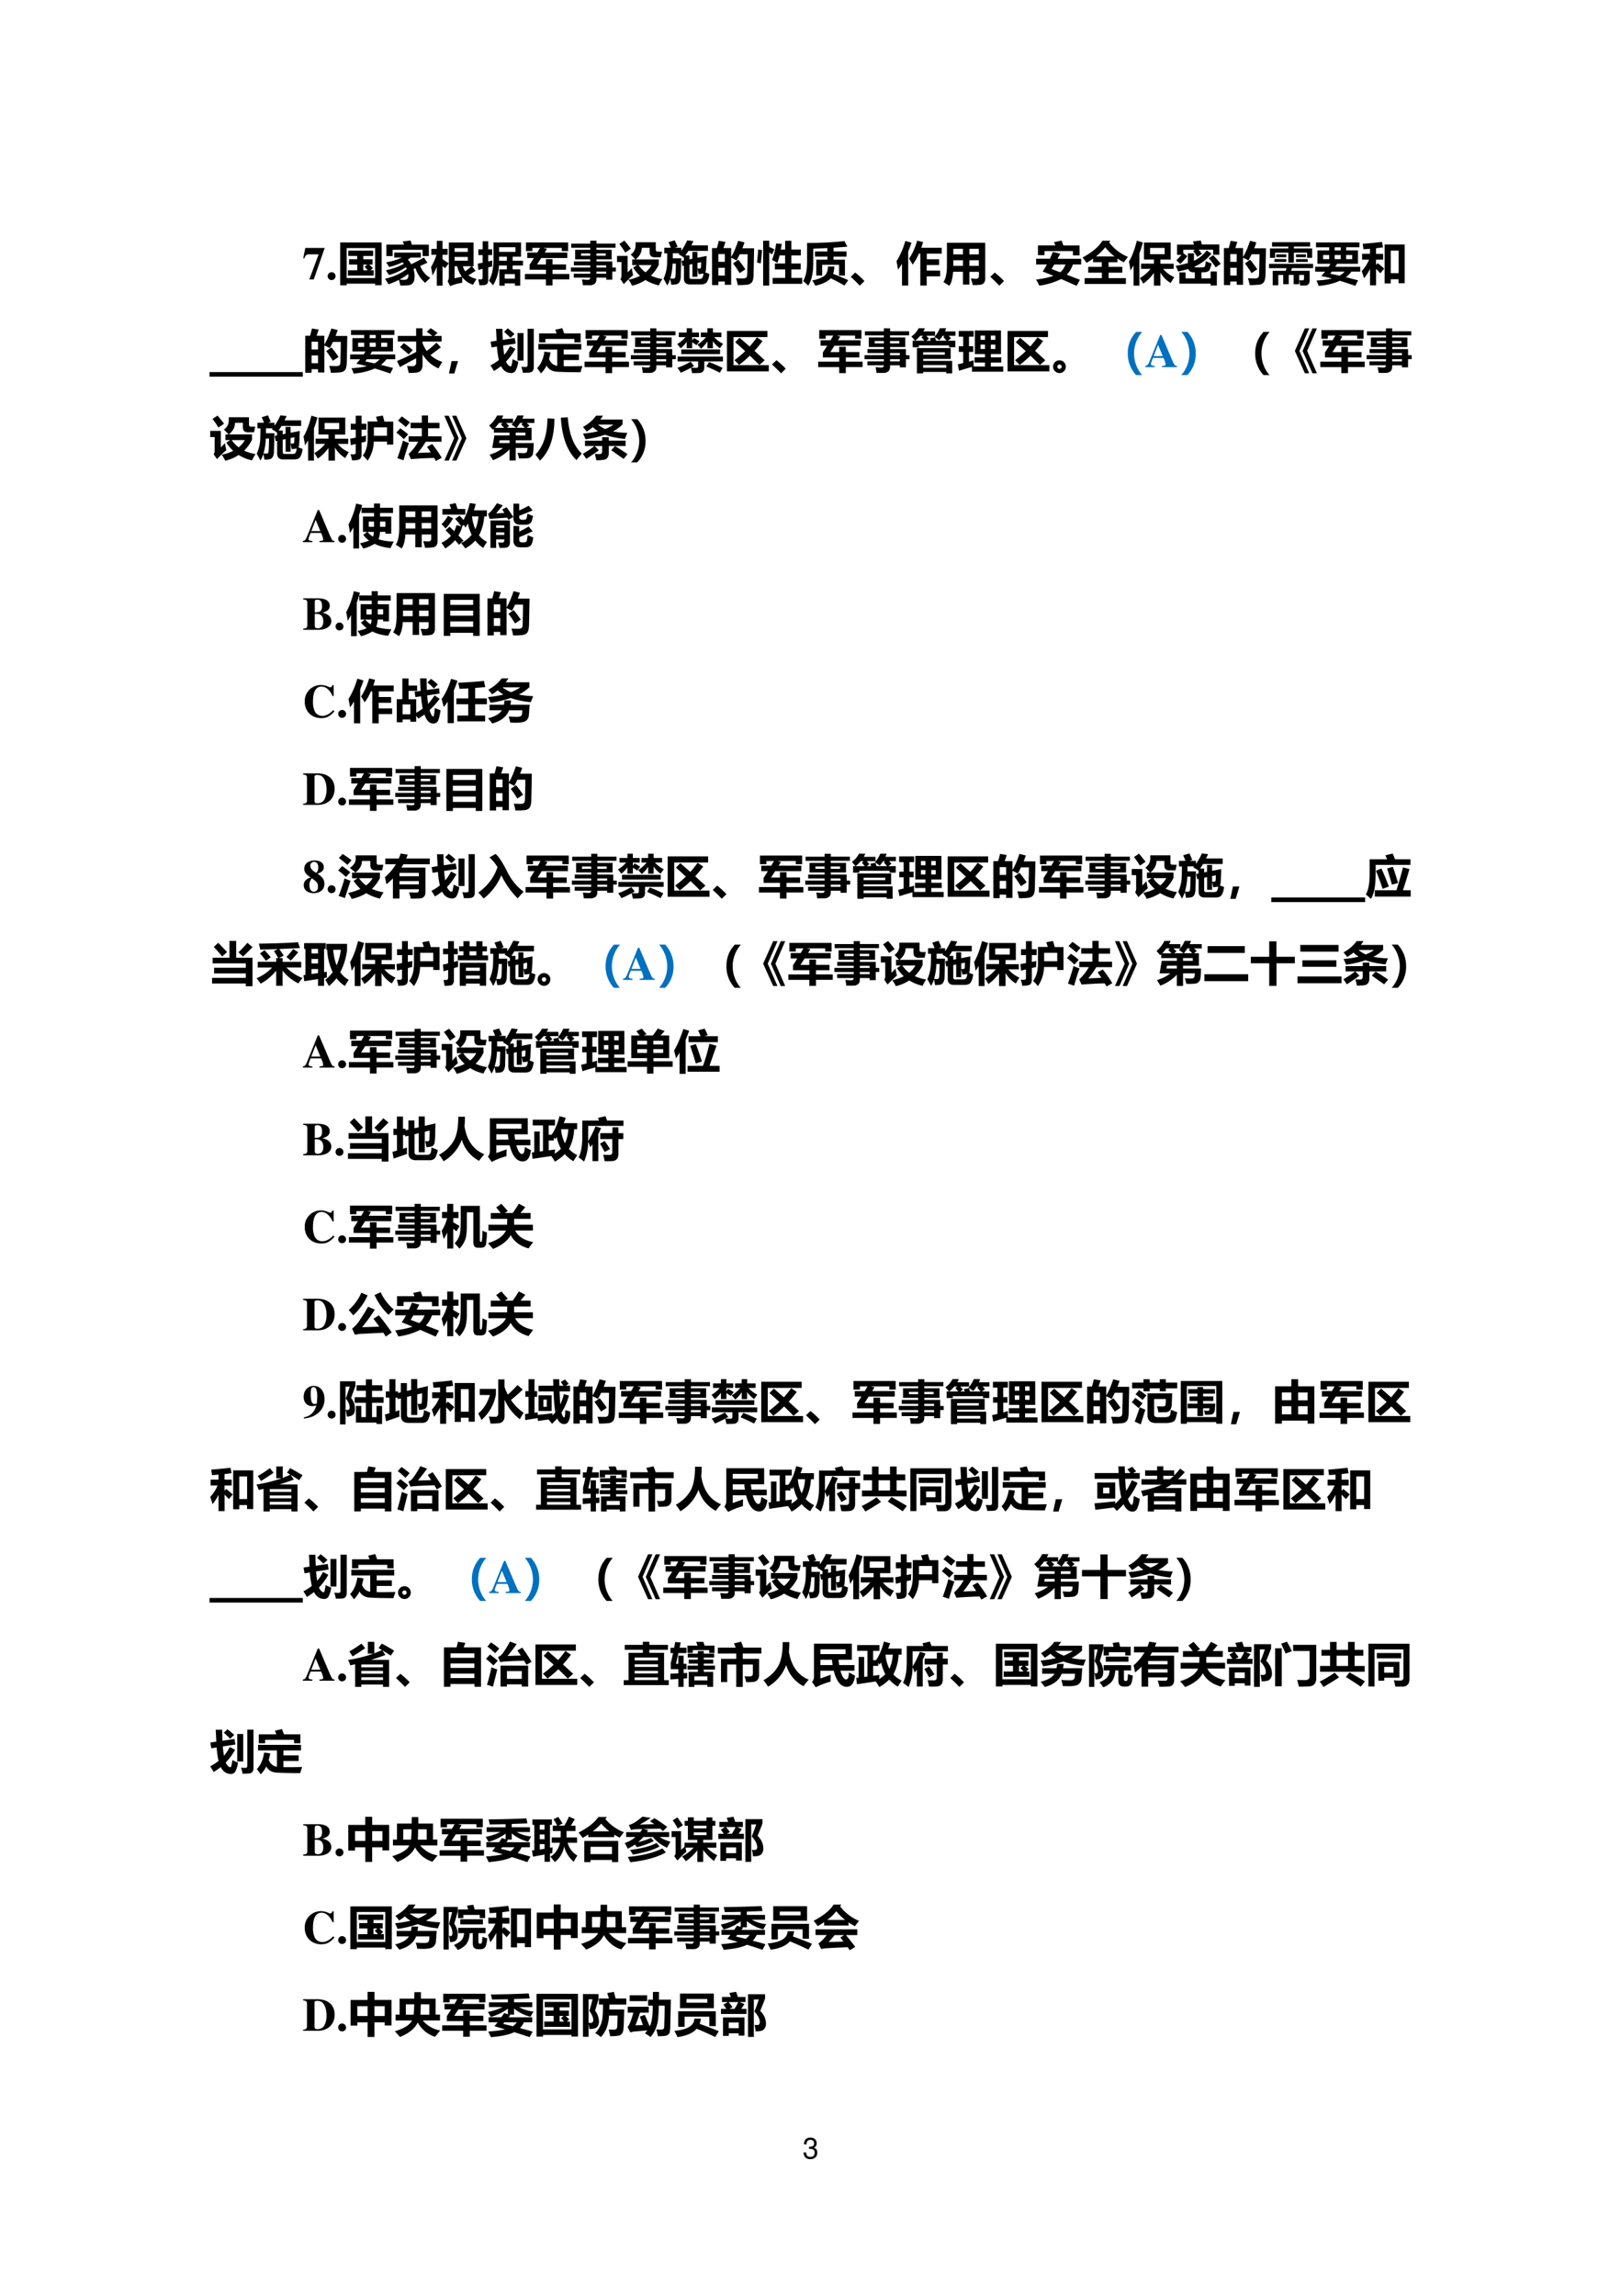 <svg xmlns="http://www.w3.org/2000/svg" xmlns:xlink="http://www.w3.org/1999/xlink" width="789.92" height="1118.72" viewBox="0 0 592.44 839.04"><clipPath id="a"><path fill-rule="evenodd" d="M0 839.04h592.44V0H0Z"/></clipPath><g clip-path="url(#a)"><symbol id="b"><path d="M-2147483500-2147483500Z"/></symbol><use xlink:href="#b" transform="matrix(9 0 0 -9 19327350000 -19327350000)"/></g><clipPath id="c"><path fill-rule="evenodd" d="M0 839.04h592.44V0H0Z"/></clipPath><clipPath id="d"><path fill-rule="evenodd" d="M293.35 791.28h5.88v-12h-5.88Z"/></clipPath><g clip-path="url(#d)"><symbol id="e"><path d="M.189.356h.048C.333.356.384.311.384.224.384.133.329.078.238.078c-.097 0-.144.049-.15.155H0A.307.307 0 0 1 .031.105C.068.035.137 0 .234 0c.146 0 .24.088.24.225 0 .092-.035.142-.12.172.066.027.099.077.099.15 0 .124-.081.199-.216.199C.094.746.018.666.015.513h.088a.206.206 0 0 0 .016.091c.02.041.064.065.119.065.078 0 .125-.047.125-.125C.363.493.345.462.306.445A.326.326 0 0 0 .189.43V.356Z"/></symbol><use xlink:href="#e" transform="matrix(10.56 0 0 -10.56 293.688 789.123)"/></g><clipPath id="f"><path fill-rule="evenodd" d="M293.35 791.28h5.88v-12h-5.88Z"/></clipPath><g clip-path="url(#f)"><symbol id="g"><path d="M-2147483500-2147483500Z"/></symbol><use xlink:href="#g" transform="matrix(9 0 0 -9 19327350000 -19327350000)"/></g><clipPath id="h"><path fill-rule="evenodd" d="M0 839.04h592.44V0H0Z"/></clipPath><g clip-path="url(#h)"><symbol id="i"><path d="M.46.676H.044L0 .454h.025C.042.516.071.54.123.539H.33L.13 0h.095L.46.676Z"/></symbol><symbol id="j"><path d="M.084.169A.085.085 0 0 1 0 .085C0 .037.036 0 .083 0c.048 0 .086.036.086.083a.085.085 0 0 1-.085.086Z"/></symbol><use xlink:href="#i" transform="matrix(17.04 0 0 -17.04 110.83 102.14)"/><use xlink:href="#j" transform="matrix(17.04 0 0 -17.04 119.759 102.361)"/></g><clipPath id="k"><path fill-rule="evenodd" d="M0 839.04h592.44V0H0Z"/></clipPath><g clip-path="url(#k)"><symbol id="l"><path d="M0 0v.918h.889V.001h-.14v.034h-.61V0H0m.749.798h-.61V.155h.61v.643M.694.444H.622C.649.421.676.396.703.37L.651.322h.067V.208H.166v.114h.2v.122H.19V.56h.174v.069h-.19v.114h.533V.628H.496v-.07h.198V.445M.524.396.58.444H.496V.322h.096C.566.352.543.376.523.396Z"/></symbol><symbol id="m"><path d="M.38.945.55.967l.027-.09h.365V.633H.807v.134H.165V.632H.03v.246h.38a.603.603 0 0 1-.03.067M.836.6.911.49.757.42A.495.495 0 0 1 .972.164a3.55 3.55 0 0 1-.11-.106.706.706 0 0 0-.207.314L.612.352a.458.458 0 0 0 .013-.25.14.14 0 0 0-.11-.095A1.542 1.542 0 0 0 .33 0C.32.045.31.085.3.121A1.625 1.625 0 0 0 .075.028 1.11 1.11 0 0 1 0 .145C.192.19.348.262.469.356A.403.403 0 0 1 .45.394 1.177 1.177 0 0 0 .087.226L.02.327c.154.033.282.08.384.14A.666.666 0 0 1 .38.5 1.578 1.578 0 0 0 .09.397a1.46 1.46 0 0 1-.065.1C.16.521.271.555.363.6H.2v.107H.77V.6H.556A1.253 1.253 0 0 0 .492.558.751.751 0 0 0 .564.457c.109.052.2.1.271.143M.313.128C.354.124.388.122.413.122c.06 0 .089.03.089.088a.241.241 0 0 1-.003.039 1.119 1.119 0 0 0-.186-.12Z"/></symbol><symbol id="n"><path d="M0 .41c.051.086.09.174.115.263H.007V.8h.116v.172h.123V.8h.11V.673h-.11V.578A3.37 3.37 0 0 0 .38.488L.3.385.247.43v-.42H.123v.403A1.355 1.355 0 0 0 .031.23C.021.297.011.356 0 .41M.975.154.9.03a.474.474 0 0 0-.23.16A2.2 2.2 0 0 1 .667.072.966.966 0 0 1 .412 0L.355.104a.18.18 0 0 1 .027.1v.732h.53v-.51H.878L.955.328.803.234A.38.38 0 0 1 .975.155m-.187.66H.505v-.08h.283v.08m0-.268v.079H.505v-.08h.283M.56.427H.505V.168L.66.203a.636.636 0 0 0-.1.224m.171-.11c.049.035.094.071.136.11H.682a.451.451 0 0 1 .05-.11Z"/></symbol><symbol id="o"><path d="M.969.433H.746V.35H.91V0H.795v.049H.577V0H.462v.35h.161v.083h-.17A.844.844 0 0 0 .326.008a.924.924 0 0 1-.088.1C.304.22.337.375.337.57v.357h.59V.622h-.18V.535h.222V.433M.012.78h.092v.173h.119V.781h.084V.656H.223V.52C.25.525.28.532.312.54A1.606 1.606 0 0 1 .308.413 16.038 16.038 0 0 1 .223.392V.124c0-.072-.03-.11-.09-.111A.74.74 0 0 0 .035.01a1.4 1.4 0 0 1-.028.127L.07.135c.022 0 .033.015.033.047v.18A4.966 4.966 0 0 0 .011.336L0 .472l.104.021v.163H.012v.125M.808.725v.1H.456v-.1h.352M.795.248H.577V.151h.218v.097M.623.535v.087H.456V.535h.167Z"/></symbol><symbol id="p"><path d="M0 .246h.451v.09H.1v.108C.132.493.163.54.192.588H.05v.117h.215l.057.1H.16V.737H.022v.185h.905V.737H.79v.068H.393l.079-.02a3.527 3.527 0 0 0-.049-.08h.485V.588h-.56L.259.45H.45v.115h.142V.451h.29V.336h-.29v-.09h.36V.13h-.36V0H.45v.129H0v.117Z"/></symbol><symbol id="q"><path d="M.06.247h.355v.046H0v.088h.415v.045H.063V.51h.352v.045H.091V.76h.324v.044H.007v.088h.408v.063h.133V.893h.409V.805h-.41V.76h.327V.555H.548V.51h.34V.38h.076V.294H.888V.119H.757v.044h-.21V.135A.151.151 0 0 0 .532.06.1.1 0 0 0 .479.015.151.151 0 0 0 .429 0H.257C.252.04.246.08.236.124.298.118.34.115.362.115c.035 0 .052.016.053.048H.061v.084m.686.386v.05h-.2v-.05h.2m-.53 0h.198v.05H.218v-.05M.757.426h-.21V.38h.21v.045M.547.247h.21v.046h-.21V.247Z"/></symbol><symbol id="r"><path d="M.157.969c.054-.064.1-.122.14-.175L.176.712C.129.789.086.85.048.896l.11.073M.966.732a1.507 1.507 0 0 1-.025-.12A6.902 6.902 0 0 0 .81.61C.736.61.7.645.7.715v.098H.531C.532.721.488.638.401.564h.495V.45A.875.875 0 0 0 .727.216.896.896 0 0 1 .972.144 1.192 1.192 0 0 1 .896.007.938.938 0 0 0 .61.123.895.895 0 0 0 .321 0a.574.574 0 0 1-.076.128c.095.02.177.049.248.084a.877.877 0 0 0-.147.176L.43.443H.326v.121h.067C.367.594.334.63.293.668c.07.05.105.117.105.201v.064h.433V.776C.831.751.84.737.854.734A.731.731 0 0 1 .967.732M.61.287c.056.045.1.097.132.156H.461A.644.644 0 0 1 .61.287m-.293.09c.006-.05.015-.1.029-.15A2.557 2.557 0 0 1 .145.035L.073.14a.13.13 0 0 1 .022.076v.292H0V.64h.227V.285c.018.02.048.05.09.092Z"/></symbol><symbol id="s"><path d="M.923.634A5.352 5.352 0 0 0 .908.319.086.086 0 0 0 .893.284.618.618 0 0 1 .983.25.398.398 0 0 0 .934.079C.911.042.867.023.803.023H.569C.481.023.438.066.438.15v.272L.407.416.386.528l.051.01v.06a1.034 1.034 0 0 1-.114.073.574.574 0 0 1 .018.02H.199V.584H.38L.37.19A.253.253 0 0 0 .348.085.105.105 0 0 0 .296.032a.406.406 0 0 0-.13-.013A1.422 1.422 0 0 1 .142.14.621.621 0 0 0 .08 0C.05.059.024.106 0 .144a.869.869 0 0 1 .074.283C.077.473.079.561.08.69H.016V.81h.14a1.68 1.68 0 0 1-.049.119l.134.04c.023-.05.043-.096.06-.14l-.06-.02h.14V.744c.046.063.088.139.128.225L.642.953A3.041 3.041 0 0 0 .597.861h.356V.742H.532A1.484 1.484 0 0 0 .47.644h.087V.562l.062.012v.147h.108V.595l.196.039M.807.5.727.483v-.12a.212.212 0 0 1 .06.003C.796.369.8.376.803.389.805.402.807.44.807.5M.146.151.212.148c.026 0 .04.018.043.052.004.034.007.124.01.27h-.07a1.322 1.322 0 0 0-.05-.319M.62.188V.46L.557.447V.182C.557.154.57.14.6.14h.168c.028 0 .048.006.06.02.013.014.023.047.03.098A.667.667 0 0 0 .75.245C.743.287.735.325.727.36V.188H.619Z"/></symbol><symbol id="t"><path d="M.143.95.288.926.244.794H.41v-.19C.463.69.513.807.56.95L.696.916A2.43 2.43 0 0 0 .65.789h.252L.891.227A.472.472 0 0 0 .874.1a.134.134 0 0 0-.04-.06A.154.154 0 0 0 .76.01 1.593 1.593 0 0 0 .55 0a.852.852 0 0 1-.036.147C.562.145.614.143.667.143c.016 0 .03.001.041.005.011.004.02.009.028.016A.057.057 0 0 1 .75.19a.97.97 0 0 1 .006.12l.005.2.002.151h-.17A2.121 2.121 0 0 0 .525.527c-.03.02-.069.04-.115.06V.006H.274v.07H.136V0H0v.794h.103c.019.064.032.116.04.155M.274.666H.136V.499h.138v.167M.136.204h.138v.167H.136V.204m.427.339C.61.487.661.419.715.339L.592.257C.542.338.495.407.45.465l.113.078Z"/></symbol><symbol id="u"><path d="M.335.165h.27v.182H.383v.127h.22v.173H.485a1.676 1.676 0 0 0-.047-.16A3.55 3.55 0 0 1 .323.55c.04.104.07.222.088.353l.12-.008a3.963 3.963 0 0 0-.02-.122h.093v.188h.133V.774H.94V.647H.737V.474h.2V.347h-.2V.165H.97V.038H.335v.127M.263.962V.828a1.96 1.96 0 0 0 .11-.05L.323.67l-.06.04V0H.132v.962h.13M.026.772l.083-.01A7.174 7.174 0 0 0 .08.473.334.334 0 0 1 0 .493c.012.101.02.194.025.28Z"/></symbol><symbol id="v"><path d="M.254.735h.265v.073C.413.802.312.798.218.795v-.3C.218.275.182.11.109.001a1.415 1.415 0 0 1-.109.1c.057.094.085.227.085.4v.417c.263-.002.53.011.803.039l.06-.12L.652.816v-.08h.279V.624H.652V.559h.245v-.34H.771v.23H.409v-.23H.282v.34H.52v.066H.254v.11M.532.412H.67A.522.522 0 0 0 .643.255C.736.219.844.175.968.12L.888.004A5.428 5.428 0 0 1 .593.16C.529.09.419.035.262 0a1.01 1.01 0 0 1-.067.114.676.676 0 0 1 .258.095c.05.037.076.105.08.203Z"/></symbol><symbol id="w"><path d="M.295.1.194 0A2.906 2.906 0 0 1 0 .19l.096.092A1.91 1.91 0 0 0 .295.099Z"/></symbol><symbol id="x"><path d="M.913.44H.648V.32h.288V.197H.648V0H.511v.684H.48A1.183 1.183 0 0 0 .347.449 1.797 1.797 0 0 1 .27.576c.074.112.132.24.173.387l.127-.03A2.292 2.292 0 0 0 .532.81H.97V.684h-.32v-.12h.264V.44M.19.957.321.919a2.203 2.203 0 0 0-.07-.19V0H.118v.467A1.97 1.97 0 0 0 .033.341C.026.39.015.45 0 .522c.079.125.142.27.19.435Z"/></symbol><symbol id="y"><path d="M.897.157A.145.145 0 0 0 .87.062C.85.039.821.025.782.022A1.291 1.291 0 0 0 .63.016C.618.067.605.114.589.158L.7.152c.041 0 .062.02.062.06V.3H.558V.027H.42v.274H.208C.198.157.171.057.126 0 .084.03.042.057 0 .082c.053.072.078.199.076.382v.46h.821V.157M.213.674H.42v.12H.213v-.12m.548.12H.558v-.12H.76v.12M.213.428H.42v.12H.213v-.12m.345 0H.76v.12H.558v-.12Z"/></symbol><symbol id="z"><path d="m.387.938.16.033.038-.105h.347V.653H.79v.092H.18V.657H.04v.21h.374L.387.937M0 .581h.296C.319.63.34.677.36.728L.518.687.46.58h.507V.458H.789a.579.579 0 0 0-.13-.22L.94.13.87 0 .538.146A1.491 1.491 0 0 0 .069.004C.043.058.02.102 0 .134c.154.02.278.047.372.081a8.823 8.823 0 0 1-.231.092c.033.048.063.099.092.151H.001v.123m.33-.22L.516.29c.05.04.088.095.115.167H.39A3.147 3.147 0 0 0 .33.36Z"/></symbol><symbol id="A"><path d="M.044.125h.37v.117H.121v.125h.291v.099H.225v.077a2.1 2.1 0 0 0-.138-.09A2.954 2.954 0 0 1 0 .567C.208.68.35.8.424.927h.17L.57.89A.987.987 0 0 1 .973.58 2.53 2.53 0 0 1 .885.463a1.518 1.518 0 0 0-.137.082v-.08h-.19V.367h.295V.242H.559V.125h.37V0H.044v.125m.442.661A1.184 1.184 0 0 0 .287.591h.399C.607.65.54.716.486.786Z"/></symbol><symbol id="B"><path d="M.17.965.3.925A2.392 2.392 0 0 0 .225.693V0H.1v.435A1.592 1.592 0 0 0 .032.327 1.577 1.577 0 0 1 0 .513C.068.63.125.78.17.965M.323.924h.573V.559H.675V.47H.96V.359H.736A.586.586 0 0 1 .972.183 4.706 4.706 0 0 1 .895.056a.642.642 0 0 0-.22.224V0H.536v.273a.937.937 0 0 0-.23-.23C.287.084.262.122.233.162c.089.05.166.117.232.198H.26v.112h.276v.088H.323v.365M.766.808H.453V.675h.313v.133Z"/></symbol><symbol id="C"><path d="m.371.946.168.02L.561.88h.375v-.22H.804v.108h-.31l.069-.09-.1-.063C.434.662.404.704.375.74l.043.027H.163V.694L.25.629C.199.567.149.51.099.462L.014.54c.04.041.077.08.11.117H.03v.22h.362C.385.907.377.929.371.947M.665.753l.102-.07A.945.945 0 0 0 .4.403C.408.392.421.388.44.389h.138c.026 0 .043.008.05.025A.482.482 0 0 1 .645.52C.696.5.736.484.77.474A.863.863 0 0 0 .74.366.123.123 0 0 0 .71.313.121.121 0 0 0 .661.291.3.3 0 0 0 .59.283H.554v-.13H.75v.148h.133V0H.75v.04h-.67v.241h.132V.153H.41v.13H.386c-.061 0-.1.024-.115.072A2.108 2.108 0 0 0 .054.301C.033.35.015.39 0 .423c.097.015.184.035.262.059V.69h.13V.53a.715.715 0 0 1 .273.223M.804.65C.85.603.906.541.967.465L.859.388C.812.458.762.523.71.584l.095.067Z"/></symbol><symbol id="D"><path d="M.021.795h.392v.04H.064V.93h.817V.836H.532V.795h.392V.594H.816v.111H.532V.492H.413v.213H.13V.594H.02v.2M.154.668H.37v-.06H.154v.06m.424 0h.213v-.06H.578v.06m-.463-.1H.37V.506H.115v.061m.463 0H.83V.506H.578v.061M.198.006h-.12v.31h.28l.018.057H0v.092h.945V.373H.492L.473.316h.398V.11C.871.036.835 0 .764 0H.666C.661.04.656.077.649.113L.717.111C.74.111.75.125.75.152v.075H.646V.029H.527v.198H.422V.029H.304v.198H.198V.006Z"/></symbol><symbol id="E"><path d="M0 .41h.288c.014.021.028.042.04.064h-.28V.76H.3v.067H.018v.104h.931V.828H.665V.761h.253V.474H.47A2.528 2.528 0 0 0 .43.409h.536V.306H.779a.63.63 0 0 0-.12-.12L.92.119.86 0c-.12.042-.23.078-.33.109A1.358 1.358 0 0 0 .072 0a.583.583 0 0 1-.045.115c.13.006.24.02.332.043A3.07 3.07 0 0 1 .13.21c.03.032.057.063.082.095H0v.103m.418.352h.13v.067h-.13V.761m0-.188h.13v.088h-.13V.573m-.247 0H.3v.088H.17V.573m.624 0v.088h-.13V.573h.13M.322.26c.053-.01.12-.024.2-.042.044.025.08.054.11.088H.357A1.196 1.196 0 0 0 .322.26Z"/></symbol><symbol id="F"><path d="M0 .305c.066.07.118.151.158.245h-.15v.126h.169v.107a4.782 4.782 0 0 0-.139-.01L.022.891c.15.011.288.025.413.04L.458.814.307.795v-.12H.46V.55H.307V.437l.036.039C.392.438.438.399.483.358L.4.258a2.12 2.12 0 0 1-.092.095V0h-.13v.35A1.123 1.123 0 0 0 .05.15 2.299 2.299 0 0 1 0 .305M.492.039v.836h.43v-.83H.79V.13H.623V.04h-.13M.79.744H.623V.26h.168v.485Z"/></symbol><use xlink:href="#l" transform="matrix(17.04 0 0 -17.04 124.329 104.262)"/><use xlink:href="#m" transform="matrix(17.04 0 0 -17.04 140.686 104.361)"/><use xlink:href="#n" transform="matrix(17.04 0 0 -17.04 157.54 104.578)"/><use xlink:href="#o" transform="matrix(17.04 0 0 -17.04 174.63 104.411)"/><use xlink:href="#p" transform="matrix(17.04 0 0 -17.04 191.853 104.328)"/><use xlink:href="#q" transform="matrix(17.04 0 0 -17.04 208.658 104.245)"/><use xlink:href="#r" transform="matrix(17.04 0 0 -17.04 225.512 104.428)"/><use xlink:href="#s" transform="matrix(17.04 0 0 -17.04 242.502 104.345)"/><use xlink:href="#t" transform="matrix(17.04 0 0 -17.04 260.24 104.195)"/><use xlink:href="#u" transform="matrix(17.04 0 0 -17.04 276.665 104.378)"/><use xlink:href="#v" transform="matrix(17.04 0 0 -17.04 293.52 104.428)"/><use xlink:href="#w" transform="matrix(17.04 0 0 -17.04 310.925 104.411)"/><use xlink:href="#x" transform="matrix(17.04 0 0 -17.04 327.65 104.361)"/><use xlink:href="#y" transform="matrix(17.04 0 0 -17.04 344.786 104.461)"/><use xlink:href="#w" transform="matrix(17.04 0 0 -17.04 361.926 104.411)"/><use xlink:href="#z" transform="matrix(17.04 0 0 -17.04 378.667 104.461)"/><use xlink:href="#A" transform="matrix(17.04 0 0 -17.04 395.657 103.779)"/><use xlink:href="#B" transform="matrix(17.04 0 0 -17.04 412.594 104.395)"/><use xlink:href="#C" transform="matrix(17.04 0 0 -17.04 429.684 104.345)"/><use xlink:href="#t" transform="matrix(17.04 0 0 -17.04 447.323 104.195)"/><use xlink:href="#D" transform="matrix(17.04 0 0 -17.04 463.811 104.361)"/><use xlink:href="#E" transform="matrix(17.04 0 0 -17.04 480.668 104.478)"/><use xlink:href="#F" transform="matrix(17.04 0 0 -17.04 497.675 104.278)"/></g><clipPath id="G"><path fill-rule="evenodd" d="M0 839.04h592.44V0H0Z"/></clipPath><g clip-path="url(#G)"><use xlink:href="#g" transform="matrix(17.04 0 0 -17.04 36593120000 -36593120000)"/></g><clipPath id="H"><path fill-rule="evenodd" d="M0 839.04h592.44V0H0Z"/></clipPath><g clip-path="url(#H)"><use xlink:href="#g" transform="matrix(17.04 0 0 -17.04 36593120000 -36593120000)"/><use xlink:href="#g" transform="matrix(17.04 0 0 -17.04 36593120000 -36593120000)"/><use xlink:href="#g" transform="matrix(17.04 0 0 -17.04 36593120000 -36593120000)"/><use xlink:href="#g" transform="matrix(17.04 0 0 -17.04 36593120000 -36593120000)"/></g><clipPath id="I"><path fill-rule="evenodd" d="M0 839.04h592.44V0H0Z"/></clipPath><g clip-path="url(#I)"><symbol id="J"><path d="M.941.549.718.382A.69.69 0 0 1 .971.237 2.2 2.2 0 0 1 .89.097.736.736 0 0 0 .548.4V.173a.18.18 0 0 0-.036-.12C.488.024.451.009.4.005A2.125 2.125 0 0 0 .251 0C.241.052.229.102.216.15.26.146.298.145.33.145c.054 0 .081.026.081.079v.09A9.466 9.466 0 0 1 .064.125L0 .255C.15.318.287.383.411.45v.224H.017v.12H.41v.163h.137V.795h.21C.72.825.68.854.638.882L.723.96C.77.93.819.897.869.86L.8.794h.157V.674H.548V.639a.702.702 0 0 1 .09-.168C.713.528.782.587.846.65L.94.55M.148.64C.215.592.278.542.338.49L.25.398a3.575 3.575 0 0 1-.184.156L.148.64Z"/></symbol><symbol id="K"><path d="M.194.265.115 0H0l.056.265h.138Z"/></symbol><symbol id="L"><path d="M.371.958C.42.923.467.882.516.837L.43.755a1.528 1.528 0 0 1-.137.128L.37.958M.93.95V.123C.93.087.92.059.903.041.886.02.856.01.812.008A1.63 1.63 0 0 0 .696.006a.852.852 0 0 1-.033.128L.745.13C.766.13.78.134.787.14c.007.006.01.018.01.037V.95H.93M.42.578l.115-.06A1.23 1.23 0 0 0 .334.246.233.233 0 0 1 .381.172C.4.153.416.144.43.144l.013.003C.449.15.455.17.462.205l.016.092A1.84 1.84 0 0 1 .597.242.536.536 0 0 0 .536.045.105.105 0 0 0 .447 0C.35 0 .277.05.227.148A1.378 1.378 0 0 0 .075.042 1.093 1.093 0 0 1 0 .163C.067.198.127.236.181.28.161.369.146.465.14.568L.025.55.004.673l.129.02L.12.948h.138C.259.87.262.791.265.712l.257.039.02-.12L.272.59C.277.523.285.457.297.39c.049.057.09.12.123.187M.71.267H.581v.59H.71v-.59Z"/></symbol><symbol id="M"><path d="m.389.936.15.035L.58.858h.353V.666H.798v.073H.177V.666H.042v.192h.376l-.03.078m.508-.53v-.12H.57V.154C.677.152.81.153.972.157A3.245 3.245 0 0 1 .93.025C.698.025.53.03.424.036.32.043.245.087.202.168A.593.593 0 0 0 .082 0 2.07 2.07 0 0 1 0 .113c.081.083.133.2.156.353L.287.45A1.246 1.246 0 0 0 .255.31C.29.224.347.175.431.162v.35H.026v.12h.921v-.12H.57V.406h.326Z"/></symbol><symbol id="N"><path d="M.505.87h.142v.092h.118V.87h.181V.772H.793A.613.613 0 0 1 .984.628a1.333 1.333 0 0 1-.07-.095.708.708 0 0 0-.15.15V.533H.648v.147A.807.807 0 0 0 .511.524a1.584 1.584 0 0 1-.078.087.761.761 0 0 1 .183.161H.505V.87M.357.753C.395.733.434.71.477.683L.413.6C.383.62.353.642.32.662V.534H.202V.67a.653.653 0 0 0-.13-.138A1.245 1.245 0 0 1 0 .624c.068.04.126.09.175.148H.033V.87h.17v.092h.116V.87h.147V.772H.319v-.07l.038.05M.086.508h.832V.408H.086v.099m.2-.26L.36.151A2.623 2.623 0 0 0 .297.117C.337.115.374.113.411.113c.025 0 .037.014.037.042v.096h-.44v.104H.98V.251H.58V.127C.58.087.572.059.556.041a.098.098 0 0 0-.06-.035A1.428 1.428 0 0 0 .319 0C.31.047.301.085.293.115A2.4 2.4 0 0 0 .075.008a1.499 1.499 0 0 1-.07.107c.09.03.183.074.281.131M.682.238C.772.204.87.162.972.112L.913.008C.818.058.722.103.624.142l.058.096Z"/></symbol><symbol id="O"><path d="M.139.132h.758V0H0v.867h.867V.735H.14V.132m.037.493L.27.721.486.533C.542.595.593.66.642.729l.12-.08A2.575 2.575 0 0 0 .59.44L.81.238.694.136a9.124 9.124 0 0 1-.203.201 2.469 2.469 0 0 0-.232-.2A1.71 1.71 0 0 1 .16.24C.243.301.32.364.39.433.32.498.248.563.176.625Z"/></symbol><symbol id="P"><path d="M.027.7h.051C.063.72.038.75 0 .79a.481.481 0 0 1 .154.177H.29A.926.926 0 0 0 .256.899h.252V.807H.32L.378.742.32.7h.095a4.757 4.757 0 0 0-.018.052l.11.019L.53.7h.225l-.07.082.03.024H.67A.687.687 0 0 0 .599.712a2.307 2.307 0 0 1-.104.071.638.638 0 0 1 .115.184h.136A.69.69 0 0 0 .72.899h.225V.807H.8L.85.75.782.7h.16V.56H.808V.6H.16V.56H.027V.7M.748.177H.252V.12h.496v.057M.717.399v.053H.252V.4h.465M.08.7h.197a3.8 3.8 0 0 1-.061.075l.04.032H.19A.64.64 0 0 0 .081.7M.843.542V.31H.252V.267h.623V0H.748v.031H.252V0H.119v.542h.725Z"/></symbol><symbol id="Q"><path d="M.027.02 0 .158l.116.027v.24H.022v.12h.094v.206H.02v.123h.32V.751H.24V.546h.091V.425h-.09V.216l.1.03a1.317 1.317 0 0 1 0-.135h.242v.085H.361v.112h.223v.07H.366v.507h.56V.378H.71v-.07h.223V.196H.709V.111h.266V0h-.67v.103A6.914 6.914 0 0 1 .027.02m.778.755H.709V.683h.096v.092M.488.683h.096v.092H.488V.683M.805.487v.094H.709V.487h.096m-.317 0h.096v.094H.488V.487Z"/></symbol><symbol id="R"><path d="M.272.138A.131.131 0 0 0 .232.04.129.129 0 0 0 .14 0a.135.135 0 0 0-.1.041.134.134 0 0 0-.04.097c0 .038.014.07.04.096.028.027.06.04.097.04a.132.132 0 0 0 .095-.04.128.128 0 0 0 .04-.096M.138.09C.15.09.16.095.17.104c.01.009.014.02.014.032A.044.044 0 0 1 .17.171a.05.05 0 0 1-.034.013A.041.041 0 0 1 .103.17.05.05 0 0 1 .09.135c0-.011.004-.021.013-.03A.045.045 0 0 1 .138.09Z"/></symbol><use xlink:href="#t" transform="matrix(17.04 0 0 -17.04 111.559 136.235)"/><use xlink:href="#E" transform="matrix(17.04 0 0 -17.04 127.983 136.518)"/><use xlink:href="#J" transform="matrix(17.04 0 0 -17.04 145.092 136.302)"/><use xlink:href="#K" transform="matrix(17.04 0 0 -17.04 164.095 136.476)"/><use xlink:href="#L" transform="matrix(17.04 0 0 -17.04 179.24 136.335)"/><use xlink:href="#M" transform="matrix(17.04 0 0 -17.04 196.314 136.468)"/><use xlink:href="#p" transform="matrix(17.04 0 0 -17.04 213.64 136.368)"/><use xlink:href="#q" transform="matrix(17.04 0 0 -17.04 230.563 136.285)"/><use xlink:href="#N" transform="matrix(17.04 0 0 -17.04 247.522 136.368)"/><use xlink:href="#O" transform="matrix(17.04 0 0 -17.04 265.694 135.72)"/><use xlink:href="#w" transform="matrix(17.04 0 0 -17.04 282.154 136.451)"/><use xlink:href="#p" transform="matrix(17.04 0 0 -17.04 299.044 136.368)"/><use xlink:href="#q" transform="matrix(17.04 0 0 -17.04 315.967 136.285)"/><use xlink:href="#P" transform="matrix(17.04 0 0 -17.04 333.093 136.451)"/><use xlink:href="#Q" transform="matrix(17.04 0 0 -17.04 350.05 135.852)"/><use xlink:href="#O" transform="matrix(17.04 0 0 -17.04 368.24 135.72)"/><use xlink:href="#R" transform="matrix(17.04 0 0 -17.04 384.881 136.352)"/></g><clipPath id="S"><path fill-rule="evenodd" d="M0 839.04h592.44V0H0Z"/></clipPath><g clip-path="url(#S)"><symbol id="T"><path d="M.178 0A.673.673 0 0 0 0 .464c0 .18.06.335.18.462h.13A.703.703 0 0 1 .307 0h-.13Z"/></symbol><use xlink:href="#T" fill="#0070c0" transform="matrix(17.04 0 0 -17.04 412.18 137.075)"/></g><clipPath id="U"><path fill-rule="evenodd" d="M0 839.04h592.44V0H0Z"/></clipPath><g clip-path="url(#U)"><symbol id="V"><path d="M.68.025C.636.025.625.039.571.164L.348.69H.32L.098.142C.06.048.048.034 0 .025V0h.203v.025C.143.029.121.04.121.066c0 .013.007.037.029.091l.015.04H.39A.44.44 0 0 0 .436.061C.436.039.423.03.388.028A.392.392 0 0 0 .356.025V0H.68v.025m-.5.211.094.243.101-.243H.18Z"/></symbol><use xlink:href="#V" fill="#0070c0" transform="matrix(17.04 0 0 -17.04 418.573 134.18)"/></g><clipPath id="W"><path fill-rule="evenodd" d="M0 839.04h592.44V0H0Z"/></clipPath><g clip-path="url(#W)"><symbol id="X"><path d="M.13 0H0a.7.7 0 0 1 .174.46A.72.72 0 0 1 0 .927h.13A.672.672 0 0 0 .309.46.646.646 0 0 0 .13 0Z"/></symbol><use xlink:href="#X" fill="#0070c0" transform="matrix(17.04 0 0 -17.04 431.737 137.075)"/></g><clipPath id="Y"><path fill-rule="evenodd" d="M0 839.04h592.44V0H0Z"/></clipPath><g clip-path="url(#Y)"><symbol id="Z"><path d="M.378 0 .166.479l.212.483h.095L.263.479.473 0H.378M.215 0 0 .479l.215.483h.093L.098.479.307 0H.215Z"/></symbol><use xlink:href="#T" transform="matrix(17.04 0 0 -17.04 458.74 137.075)"/><use xlink:href="#Z" transform="matrix(17.04 0 0 -17.04 473.242 136.418)"/><use xlink:href="#p" transform="matrix(17.04 0 0 -17.04 482.555 136.368)"/><use xlink:href="#q" transform="matrix(17.04 0 0 -17.04 499.478 136.285)"/></g><path fill-rule="evenodd" d="M76.584 137.66h34.08v-1.68h-34.08Z"/><clipPath id="aa"><path fill-rule="evenodd" d="M0 839.04h592.44V0H0Z"/></clipPath><g clip-path="url(#aa)"><symbol id="ab"><path d="M.554.942.7.968l.036-.13h.188V.345H.79v.065H.507A.75.75 0 0 0 .375 0a.826.826 0 0 1-.104.112c.067.081.102.201.105.36V.84h.212L.554.942M.509.714v-.18H.79v.18H.509M.014.792h.105v.173h.126V.792h.103V.665H.245V.518l.097.02A1.724 1.724 0 0 1 .338.41L.245.388V.132A.143.143 0 0 0 .218.044C.2.02.142.007.042.006a1.942 1.942 0 0 1-.033.133.742.742 0 0 1 .056-.003c.023 0 .037.003.044.01.007.006.01.019.01.038v.174L.014.332 0 .472l.12.022v.171H.013v.127Z"/></symbol><symbol id="ac"><path d="M.769.365C.847.265.915.166.973.07L.85 0 .81.066A7.776 7.776 0 0 1 .313.04l-.05.112a.998.998 0 0 1 .206.262H.264V.53h.282v.174h-.24V.82h.24v.157H.68V.819h.245V.703H.68V.53h.288V.413H.63a1.911 1.911 0 0 0-.172-.24l.28.012a3.023 3.023 0 0 1-.08.118l.11.062m-.65.591C.178.915.236.872.291.828l-.088-.1a2.155 2.155 0 0 1-.169.138l.084.09M.085.701C.142.662.198.618.253.571L.16.468C.114.516.061.563 0 .609l.085.092M.142.438A.873.873 0 0 1 .27.387 6.182 6.182 0 0 1 .153.015 2.17 2.17 0 0 1 .021.06c.041.112.082.238.12.377Z"/></symbol><symbol id="ad"><path d="M.258 0H.165l.211.479-.211.483h.093L.473.479.258 0M.095 0H0l.21.479L0 .962h.095L.307.479.095 0Z"/></symbol><symbol id="ae"><path d="M.17.965h.134A1.3 1.3 0 0 0 .27.897h.243V.81c.038.047.07.1.092.156H.74A1.266 1.266 0 0 0 .712.897h.259V.805H.805L.865.75.804.701H.91V.433H.57V.374h.386C.952.217.943.129.926.109A.248.248 0 0 0 .874.062C.855.049.778.042.642.044.633.082.622.122.608.164L.742.158C.764.158.78.162.793.17c.012.008.02.018.022.03a.625.625 0 0 1 .008.07H.57V0H.437v.24A.939.939 0 0 0 .083.007 4.2 4.2 0 0 1 .01.124c.12.039.215.087.287.145h-.23l.046.27h.324v.058H.102V.68A.66.66 0 0 0 .078.66C.053.69.028.72 0 .75a.643.643 0 0 1 .17.215m.193-.16L.43.743.379.701H.58C.551.723.518.746.481.77c.01.01.02.023.03.035H.363M.252.773l.04.032H.211A.772.772 0 0 0 .123.7h.201a2.515 2.515 0 0 1-.072.072M.587.701h.181a1.314 1.314 0 0 1-.077.074l.035.03H.663A.783.783 0 0 0 .587.7M.778.538v.059H.57V.538h.208M.214.374h.223v.059H.225L.214.374Z"/></symbol><symbol id="af"><path d="M.693.929C.72.573.82.313.994.15A3.704 3.704 0 0 1 .88.01C.68.204.57.508.545.92L.693.93M.257.906l.15-.008C.405.494.302.195.097 0L0 .13c.168.168.254.427.257.776Z"/></symbol><symbol id="ag"><path d="M.853.873V.768a.846.846 0 0 0-.208-.15A2.06 2.06 0 0 1 .956.586a2.242 2.242 0 0 1-.053-.13c-.177.02-.32.05-.427.09A2.123 2.123 0 0 0 .058.45a2.37 2.37 0 0 1-.053.122c.12.01.227.026.322.05A.713.713 0 0 0 .216.71 1.087 1.087 0 0 0 .083.615C.061.645.035.678.003.714a.823.823 0 0 1 .283.242h.148a1.121 1.121 0 0 0-.06-.083h.479M.48.669a.767.767 0 0 1 .177.096H.325C.374.725.425.694.48.669M.047.419h.368v.076h.142V.42h.361V.306H.557V.153A.164.164 0 0 0 .532.058.11.11 0 0 0 .464.012.97.97 0 0 0 .29 0C.28.047.27.092.258.137.298.133.333.132.362.132c.035 0 .053.02.053.06v.114h-.16l.09-.093C.258.15.166.089.074.028.05.068.024.105 0 .138c.09.05.175.106.251.168H.047v.113M.61.215l.081.088C.781.25.87.193.96.13L.875.028.61.215Z"/></symbol><use xlink:href="#r" transform="matrix(17.04 0 0 -17.04 76.834 168.388)"/><use xlink:href="#s" transform="matrix(17.04 0 0 -17.04 93.824 168.305)"/><use xlink:href="#B" transform="matrix(17.04 0 0 -17.04 110.914 168.355)"/><use xlink:href="#ab" transform="matrix(17.04 0 0 -17.04 127.97 168.371)"/><use xlink:href="#ac" transform="matrix(17.04 0 0 -17.04 144.858 168.488)"/><use xlink:href="#ad" transform="matrix(17.04 0 0 -17.04 162.397 168.338)"/><use xlink:href="#ae" transform="matrix(17.04 0 0 -17.04 178.771 168.305)"/><use xlink:href="#af" transform="matrix(17.04 0 0 -17.04 195.692 168.338)"/><use xlink:href="#ag" transform="matrix(17.04 0 0 -17.04 212.998 168.205)"/><use xlink:href="#X" transform="matrix(17.04 0 0 -17.04 230.662 168.995)"/></g><clipPath id="ah"><path fill-rule="evenodd" d="M0 839.04h592.44V0H0Z"/></clipPath><g clip-path="url(#ah)"><use xlink:href="#g" transform="matrix(17.04 0 0 -17.04 36593120000 -36593120000)"/></g><clipPath id="ai"><path fill-rule="evenodd" d="M0 839.04h592.44V0H0Z"/></clipPath><g clip-path="url(#ai)"><use xlink:href="#V" transform="matrix(17.04 0 0 -17.04 110.693 198.14)"/><use xlink:href="#j" transform="matrix(17.04 0 0 -17.04 123.599 198.361)"/></g><clipPath id="aj"><path fill-rule="evenodd" d="M0 839.04h592.44V0H0Z"/></clipPath><g clip-path="url(#aj)"><symbol id="ak"><path d="M.318.294.4.358H.31v.33h.238v.075H.28v.112h.267v.092h.13V.875h.278V.763H.677V.687h.24V.319H.792v.04H.675A.474.474 0 0 0 .644.201C.734.171.843.154.97.151L.9.01C.77.023.656.054.56.102A.923.923 0 0 0 .319 0a2.61 2.61 0 0 1-.073.113c.085.02.15.04.194.06a.666.666 0 0 0-.122.12M.164.966l.13-.032A2.148 2.148 0 0 0 .227.722v-.72H.104v.452A2.125 2.125 0 0 0 .032.33C.025.39.014.452 0 .516c.074.137.128.287.164.449M.792.467v.112H.677V.467h.115m-.358 0h.113v.112H.434V.467M.525.255c.01.027.018.061.02.103H.409c.03-.04.07-.074.117-.103Z"/></symbol><symbol id="al"><path d="m.174.467.1-.097C.295.41.311.454.323.5L.425.473C.39.525.345.579.295.636L.39.703A2.75 2.75 0 0 0 .473.61c.06.11.105.23.136.363L.736.955a1.268 1.268 0 0 0-.04-.138h.279v-.13H.918A1.028 1.028 0 0 0 .806.28.513.513 0 0 1 .979.14a1.645 1.645 0 0 1-.083-.13.728.728 0 0 0-.17.16A.8.8 0 0 0 .512 0a.894.894 0 0 1-.09.112c.092.05.168.11.227.18a.971.971 0 0 0-.082.243 2.205 2.205 0 0 0-.05-.087L.48.504.435.47.447.467A.82.82 0 0 0 .365.279L.473.168.378.078a3.07 3.07 0 0 1-.086.099A.842.842 0 0 0 .082 0 1.53 1.53 0 0 1 0 .121c.083.04.152.09.205.15A5.61 5.61 0 0 1 .088.39l.086.077M.728.412a.883.883 0 0 1 .067.276H.656A.962.962 0 0 1 .728.411M.022.847h.186C.198.877.187.91.173.944l.13.029A1.35 1.35 0 0 0 .345.847h.167V.726H.022v.12M.14.7.25.646A.965.965 0 0 0 .089.428 1.31 1.31 0 0 1 .003.52.886.886 0 0 1 .14.699Z"/></symbol><symbol id="am"><path d="M.397.874C.445.809.493.739.542.664a4.672 4.672 0 0 0-.104-.06L.411.65.034.624 0 .734C.044.755.108.831.192.96L.316.914.174.741.352.75.304.823l.093.051M.846.736c.049-.022.089-.04.12-.05A1.716 1.716 0 0 0 .94.585.11.11 0 0 0 .89.518a.182.182 0 0 0-.093-.02h-.1C.595.497.545.545.544.643V.95h.124V.804c.08.036.148.07.203.102l.086-.1A4.797 4.797 0 0 0 .668.69V.66c0-.036.023-.055.066-.055h.032c.035 0 .055.01.06.031.006.02.013.054.02.101M.174 0H.052v.59H.47V.13A.158.158 0 0 0 .449.043.085.085 0 0 0 .385.006 1.105 1.105 0 0 0 .247.002C.238.04.227.078.216.118L.292.115C.317.115.333.12.339.13c.006.009.009.02.009.031v.024H.174V0m.174.484H.174V.43h.174v.055M.174.278h.174v.056H.174V.278M.849.273C.889.257.929.241.97.226A.575.575 0 0 0 .935.08.113.113 0 0 0 .883.03.193.193 0 0 0 .798.013H.695c-.1 0-.15.049-.15.147v.31h.124V.35C.74.384.809.421.87.46L.957.357A6.342 6.342 0 0 0 .669.23V.18C.669.14.687.12.725.12h.04c.03 0 .048.006.058.019.01.012.018.057.026.134Z"/></symbol><use xlink:href="#ak" transform="matrix(17.04 0 0 -17.04 127.366 200.495)"/><use xlink:href="#y" transform="matrix(17.04 0 0 -17.04 144.623 200.461)"/><use xlink:href="#al" transform="matrix(17.04 0 0 -17.04 161.33 200.445)"/><use xlink:href="#am" transform="matrix(17.04 0 0 -17.04 178.367 200.262)"/></g><clipPath id="an"><path fill-rule="evenodd" d="M0 839.04h592.44V0H0Z"/></clipPath><g clip-path="url(#an)"><use xlink:href="#g" transform="matrix(17.04 0 0 -17.04 36593120000 -36593120000)"/></g><clipPath id="ao"><path fill-rule="evenodd" d="M0 839.04h592.44V0H0Z"/></clipPath><g clip-path="url(#ao)"><symbol id="ap"><path d="M0 0h.322c.169 0 .281.075.281.188a.153.153 0 0 1-.054.117.277.277 0 0 1-.139.06C.526.399.569.44.569.516c0 .103-.092.16-.26.16H0V.651C.067.648.086.633.088.58V.096C.086.044.071.031 0 .025V0m.248.343h.03C.381.343.431.289.431.179.431.082.39.032.309.032.265.032.248.049.248.093v.25m0 .254c0 .036.014.049.054.049.07 0 .102-.043.102-.137C.404.404.371.376.248.373v.224Z"/></symbol><use xlink:href="#ap" transform="matrix(17.04 0 0 -17.04 110.813 230.18)"/><use xlink:href="#j" transform="matrix(17.04 0 0 -17.04 122.639 230.402)"/></g><clipPath id="aq"><path fill-rule="evenodd" d="M0 839.04h592.44V0H0Z"/></clipPath><g clip-path="url(#aq)"><symbol id="ar"><path d="M0 0v.902h.77V0H.63v.066H.14V0H0m.63.773H.14V.666H.63v.107M.139.433H.63v.108H.139V.434m0-.239H.63V.31H.139V.195Z"/></symbol><use xlink:href="#ak" transform="matrix(17.04 0 0 -17.04 126.526 232.535)"/><use xlink:href="#y" transform="matrix(17.04 0 0 -17.04 143.663 232.501)"/><use xlink:href="#ar" transform="matrix(17.04 0 0 -17.04 162.184 232.402)"/><use xlink:href="#t" transform="matrix(17.04 0 0 -17.04 178.16 232.235)"/></g><clipPath id="as"><path fill-rule="evenodd" d="M0 839.04h592.44V0H0Z"/></clipPath><g clip-path="url(#as)"><use xlink:href="#g" transform="matrix(17.04 0 0 -17.04 36593120000 -36593120000)"/></g><clipPath id="at"><path fill-rule="evenodd" d="M0 839.04h592.44V0H0Z"/></clipPath><g clip-path="url(#at)"><symbol id="au"><path d="M.608.171a.357.357 0 0 0-.14-.105.245.245 0 0 0-.09-.018.183.183 0 0 0-.158.087.465.465 0 0 0-.043.225c0 .207.064.317.184.317A.198.198 0 0 0 .494.621.38.38 0 0 0 .595.473H.62v.234H.593C.578.671.569.661.548.661a.124.124 0 0 0-.045.014.39.39 0 0 1-.154.035A.345.345 0 0 1 0 .352C0 .145.146 0 .354 0c.115 0 .183.035.284.146l-.03.025Z"/></symbol><use xlink:href="#au" transform="matrix(17.04 0 0 -17.04 111.375 262.454)"/><use xlink:href="#j" transform="matrix(17.04 0 0 -17.04 123.599 262.352)"/></g><clipPath id="av"><path fill-rule="evenodd" d="M0 839.04h592.44V0H0Z"/></clipPath><g clip-path="url(#av)"><symbol id="aw"><path d="M.383.683.513.7C.507.79.503.88.5.967h.139L.646.719l.262.036.01-.113-.265-.04C.658.536.665.475.673.42c.044.05.09.11.138.183L.92.529A1.813 1.813 0 0 0 .704.286.467.467 0 0 1 .757.163C.764.155.77.151.777.151c.008 0 .014.006.019.018.01.045.017.1.02.165C.835.323.877.306.94.284.92.15.898.07.875.041A.115.115 0 0 0 .78 0C.7 0 .638.064.594.193A1.19 1.19 0 0 0 .462.105a1.282 1.282 0 0 1-.046.06V.037H.291v.049H.125V.027H0v.494h.12v.444h.133V.813h.184V.7H.254V.52h.163V.23a.968.968 0 0 1 .14.091A2.182 2.182 0 0 0 .52.583L.4.565.382.683M.29.409H.125V.197h.166V.41m.444.548C.782.923.83.883.881.837L.796.752a1.371 1.371 0 0 1-.138.127l.077.078Z"/></symbol><symbol id="ax"><path d="M.203.95.34.91A1.916 1.916 0 0 0 .262.704V0H.129v.46A1.871 1.871 0 0 0 .045.343C.035.382.02.44 0 .518c.078.107.146.25.203.431M.336.163H.57v.242H.316V.53h.255v.215L.384.735a2.286 2.286 0 0 1-.03.131c.218.01.402.023.552.04l.03-.132a9.72 9.72 0 0 0-.218-.02V.53H.97V.405H.718V.163h.215V.038H.336v.125Z"/></symbol><symbol id="ay"><path d="M.888.884V.778A.983.983 0 0 0 .662.621 1.57 1.57 0 0 1 .97.587a5.666 5.666 0 0 1-.053-.13C.75.473.607.503.487.547A2.295 2.295 0 0 0 .055.444 2.584 2.584 0 0 1 0 .566c.121.012.231.03.33.055A.696.696 0 0 0 .21.712 1.183 1.183 0 0 0 .088.626C.066.656.039.689.008.725.136.797.23.878.292.967h.147a1.07 1.07 0 0 0-.06-.083h.51M.495.672a.918.918 0 0 1 .197.103h-.38A.775.775 0 0 1 .495.672M.355.494h.14A1.175 1.175 0 0 0 .48.402h.413L.877.18A.172.172 0 0 0 .844.088.161.161 0 0 0 .768.035a.658.658 0 0 0-.19-.018c-.032 0-.066 0-.102.003A.965.965 0 0 1 .444.15 2.36 2.36 0 0 1 .633.143c.028 0 .05.004.065.012.016.009.025.02.03.036a.58.58 0 0 1 .008.093H.451C.401.147.281.052.091 0A1.605 1.605 0 0 1 0 .112c.15.036.249.093.298.172H.034v.118H.34a1 1 0 0 1 .015.092Z"/></symbol><use xlink:href="#x" transform="matrix(17.04 0 0 -17.04 127.366 264.352)"/><use xlink:href="#aw" transform="matrix(17.04 0 0 -17.04 145.005 264.418)"/><use xlink:href="#ax" transform="matrix(17.04 0 0 -17.04 161.413 264.285)"/><use xlink:href="#ay" transform="matrix(17.04 0 0 -17.04 178.35 264.418)"/></g><clipPath id="az"><path fill-rule="evenodd" d="M0 839.04h592.44V0H0Z"/></clipPath><g clip-path="url(#az)"><use xlink:href="#g" transform="matrix(17.04 0 0 -17.04 36593120000 -36593120000)"/></g><clipPath id="aA"><path fill-rule="evenodd" d="M0 839.04h592.44V0H0Z"/></clipPath><g clip-path="url(#aA)"><symbol id="aB"><path d="M0 0h.316c.216 0 .36.138.36.345 0 .206-.139.331-.371.331H0V.651C.063.646.082.631.083.584V.091C.083.047.056.025 0 .025V0m.245.607c0 .023.02.035.059.035C.376.642.426.609.461.54A.467.467 0 0 0 .502.33.426.426 0 0 0 .45.104.17.17 0 0 0 .303.035C.258.035.245.048.245.093v.514Z"/></symbol><use xlink:href="#aB" transform="matrix(17.04 0 0 -17.04 110.779 294.17)"/><use xlink:href="#j" transform="matrix(17.04 0 0 -17.04 123.599 294.392)"/></g><clipPath id="aC"><path fill-rule="evenodd" d="M0 839.04h592.44V0H0Z"/></clipPath><g clip-path="url(#aC)"><use xlink:href="#p" transform="matrix(17.04 0 0 -17.04 127.533 296.358)"/><use xlink:href="#q" transform="matrix(17.04 0 0 -17.04 144.456 296.275)"/><use xlink:href="#ar" transform="matrix(17.04 0 0 -17.04 163.144 296.392)"/><use xlink:href="#t" transform="matrix(17.04 0 0 -17.04 179 296.225)"/></g><clipPath id="aD"><path fill-rule="evenodd" d="M0 839.04h592.44V0H0Z"/></clipPath><g clip-path="url(#aD)"><use xlink:href="#g" transform="matrix(17.04 0 0 -17.04 36593120000 -36593120000)"/></g><clipPath id="aE"><path fill-rule="evenodd" d="M0 839.04h592.44V0H0Z"/></clipPath><g clip-path="url(#aE)"><symbol id="aF"><path d="M.15.337A.234.234 0 0 1 .044.28.148.148 0 0 1 0 .17C0 .068.085 0 .212 0c.139 0 .232.08.232.2 0 .087-.043.149-.15.217C.39.451.43.491.43.556.43.645.355.701.235.701.1.701.011.632.011.526c0-.076.04-.13.139-.189m.12.098C.186.478.14.533.14.589c0 .047.036.083.083.083C.279.672.311.627.311.55.311.502.303.479.27.435M.172.319C.281.246.305.214.305.14.305.073.272.032.218.032.157.032.121.085.121.174c0 .055.011.085.051.145Z"/></symbol><use xlink:href="#aF" transform="matrix(17.04 0 0 -17.04 111.017 326.432)"/><use xlink:href="#j" transform="matrix(17.04 0 0 -17.04 119.759 326.432)"/></g><clipPath id="aG"><path fill-rule="evenodd" d="M0 839.04h592.44V0H0Z"/></clipPath><g clip-path="url(#aG)"><symbol id="aH"><path d="M.096.965C.193.902.256.857.286.83l-.088-.1C.148.776.087.825.015.878l.08.087M.97.735a2.186 2.186 0 0 1-.026-.12A5.915 5.915 0 0 0 .801.611C.727.612.69.65.69.722v.093H.51C.51.725.464.641.37.566a1.33 1.33 0 0 1-.119.099c.083.057.124.121.124.191v.079h.45V.779c0-.014.002-.025.008-.032A.034.034 0 0 1 .858.734h.11M.086.705C.146.663.205.62.259.572L.167.471C.123.514.067.56 0 .613l.085.092m.81-.14V.446a.864.864 0 0 0-.172-.23 1.09 1.09 0 0 1 .25-.073A1.106 1.106 0 0 1 .897.007C.786.033.688.072.603.124A1.03 1.03 0 0 0 .29 0a.631.631 0 0 1-.078.128C.314.15.402.18.477.216A.894.894 0 0 0 .33.389l.087.055h-.12v.12h.599M.598.29c.06.045.106.096.14.155H.447A.716.716 0 0 1 .598.29M.137.441a.872.872 0 0 1 .128-.05L.144.019A2.17 2.17 0 0 1 .01.064C.059.186.1.311.137.441Z"/></symbol><symbol id="aI"><path d="M.313.002H.172v.43A1.453 1.453 0 0 0 .033.307 3.85 3.85 0 0 1 0 .459c.097.083.175.176.236.278H.009V.86h.289C.313.894.326.93.337.967L.49.943A1.615 1.615 0 0 0 .457.86h.506V.737H.396A1.1 1.1 0 0 0 .355.666H.87v-.53C.87.097.86.066.84.044A.119.119 0 0 0 .76.005 2.69 2.69 0 0 0 .555 0a.962.962 0 0 1-.038.134C.574.13.626.129.674.129c.037 0 .055.018.055.055V.2H.313V.002m.416.55H.313V.48h.416v.072M.313.305h.416v.071H.313V.305Z"/></symbol><symbol id="aJ"><path d="m.24.882.13.075C.438.902.52.779.615.587.708.399.826.253.973.148A2.446 2.446 0 0 1 .846.004C.706.142.588.306.494.499A1.222 1.222 0 0 0 .115 0C.085.038.047.08 0 .128c.202.145.339.327.412.546a.827.827 0 0 1-.173.208Z"/></symbol><use xlink:href="#aH" transform="matrix(17.04 0 0 -17.04 123.596 328.548)"/><use xlink:href="#aI" transform="matrix(17.04 0 0 -17.04 140.67 328.415)"/><use xlink:href="#L" transform="matrix(17.04 0 0 -17.04 157.676 328.365)"/><use xlink:href="#aJ" transform="matrix(17.04 0 0 -17.04 174.802 328.398)"/><use xlink:href="#p" transform="matrix(17.04 0 0 -17.04 192.075 328.398)"/><use xlink:href="#q" transform="matrix(17.04 0 0 -17.04 208.998 328.315)"/><use xlink:href="#N" transform="matrix(17.04 0 0 -17.04 225.855 328.398)"/><use xlink:href="#O" transform="matrix(17.04 0 0 -17.04 244.027 327.75)"/><use xlink:href="#w" transform="matrix(17.04 0 0 -17.04 260.487 328.481)"/><use xlink:href="#p" transform="matrix(17.04 0 0 -17.04 277.377 328.398)"/><use xlink:href="#q" transform="matrix(17.04 0 0 -17.04 294.3 328.315)"/><use xlink:href="#P" transform="matrix(17.04 0 0 -17.04 311.324 328.481)"/><use xlink:href="#Q" transform="matrix(17.04 0 0 -17.04 328.28 327.882)"/><use xlink:href="#O" transform="matrix(17.04 0 0 -17.04 346.37 327.75)"/><use xlink:href="#t" transform="matrix(17.04 0 0 -17.04 363.043 328.265)"/><use xlink:href="#p" transform="matrix(17.04 0 0 -17.04 379.72 328.398)"/><use xlink:href="#q" transform="matrix(17.04 0 0 -17.04 396.643 328.315)"/><use xlink:href="#r" transform="matrix(17.04 0 0 -17.04 413.616 328.498)"/><use xlink:href="#s" transform="matrix(17.04 0 0 -17.04 430.606 328.415)"/><use xlink:href="#K" transform="matrix(17.04 0 0 -17.04 449.66 328.506)"/></g><clipPath id="aK"><path fill-rule="evenodd" d="M0 839.04h592.44V0H0Z"/></clipPath><g clip-path="url(#aK)"><use xlink:href="#g" transform="matrix(17.04 0 0 -17.04 36593120000 -36593120000)"/><use xlink:href="#g" transform="matrix(17.04 0 0 -17.04 36593120000 -36593120000)"/><use xlink:href="#g" transform="matrix(17.04 0 0 -17.04 36593120000 -36593120000)"/><use xlink:href="#g" transform="matrix(17.04 0 0 -17.04 36593120000 -36593120000)"/></g><clipPath id="aL"><path fill-rule="evenodd" d="M0 839.04h592.44V0H0Z"/></clipPath><g clip-path="url(#aL)"><symbol id="aM"><path d="M.21.524C.21.277.178.103.11 0 .08.028.044.06 0 .094c.055.092.083.242.082.448v.307h.375L.42.935l.157.037.05-.123h.331v-.12H.211V.524m.246.128.122.036C.614.598.651.483.691.341L.56.305a9.09 9.09 0 0 1-.103.347M.193.185h.465c.04.127.087.29.14.49L.936.64A8.161 8.161 0 0 0 .796.185h.167V.049h-.77v.136m.024.417.117.05a5.4 5.4 0 0 0 .16-.387L.361.215C.321.339.272.467.217.603Z"/></symbol><use xlink:href="#aM" transform="matrix(17.04 0 0 -17.04 499.173 328.515)"/></g><path fill-rule="evenodd" d="M464.62 329.69h34.32v-1.68h-34.32Z"/><clipPath id="aN"><path fill-rule="evenodd" d="M0 839.04h592.44V0H0Z"/></clipPath><g clip-path="url(#aN)"><symbol id="aO"><path d="M0 .179h.724v.095h-.68v.122h.68V.49H.013v.121h.36v.36h.144v-.36h.351V0H.724v.058H0v.12m.132.754.191-.2L.217.637a3.205 3.205 0 0 1-.179.205l.094.089M.759.93l.11-.092L.666.636l-.1.09c.072.07.136.138.192.205Z"/></symbol><symbol id="aP"><path d="M.025.515H.42v.079h.045a2.24 2.24 0 0 1-.092.151l.082.043L.08.776.05.904c.35.005.63.015.839.03L.93.809.486.789C.526.733.558.686.582.647L.48.594h.078v-.08h.399V.392H.64A.968.968 0 0 1 .985.167.98.98 0 0 1 .897.051a1.017 1.017 0 0 0-.34.273V0H.42v.323A1.129 1.129 0 0 0 .087.045 1.178 1.178 0 0 1 0 .162c.13.055.24.131.332.229H.025v.124m.761.274L.893.72A2.729 2.729 0 0 0 .734.54L.641.619c.053.056.102.113.145.17M.171.765C.216.716.26.665.305.612L.2.536C.161.59.12.642.074.694l.097.07Z"/></symbol><symbol id="aQ"><path d="M.017.104 0 .234l.042.005v.557H.014V.92h.464V.796H.442v-.5L.5.307c0-.026 0-.067.002-.125L.442.17V.003h-.13v.146L.017.104m.156.595h.139v.097h-.14V.699m0-.216h.14V.58h-.14V.483m.14-.206v.087h-.14V.257l.14.02m.623.627V.777A1.391 1.391 0 0 0 .789.295.54.54 0 0 1 .97.133 1.74 1.74 0 0 1 .889 0a.74.74 0 0 0-.181.167.895.895 0 0 0-.163-.166C.52.045.495.089.468.133.528.18.58.235.626.297a1.235 1.235 0 0 0-.117.48H.491v.127h.444M.802.777H.638A1.19 1.19 0 0 1 .71.443c.045.098.075.21.092.334Z"/></symbol><symbol id="aR"><path d="M.003.799h.106v.159h.126v-.16h.083v-.12H.235V.513l.088.024.001-.13L.235.38V.129a.157.157 0 0 0-.02-.086C.204.023.183.011.152.007A.733.733 0 0 0 .035 0a1.52 1.52 0 0 1-.024.126C.055.124.083.126.093.132.104.138.11.152.11.175v.167L.011.312 0 .457.11.48v.198H.002v.12M.318.654h.12v.088H.345v.106h.093v.11h.133v-.11h.144v.108h.133V.847h.095V.74H.848V.653h.119V.548H.318v.105m.253 0h.144v.088H.57V.653M.36 0v.495h.565V.002H.79v.046H.492V0H.36m.432.39H.492V.322h.299V.39M.492.153h.299v.068H.492V.153Z"/></symbol><use xlink:href="#aO" transform="matrix(17.04 0 0 -17.04 77.5 360.435)"/><use xlink:href="#aP" transform="matrix(17.04 0 0 -17.04 93.774 360.285)"/><use xlink:href="#aQ" transform="matrix(17.04 0 0 -17.04 110.914 360.368)"/><use xlink:href="#B" transform="matrix(17.04 0 0 -17.04 127.954 360.385)"/><use xlink:href="#ab" transform="matrix(17.04 0 0 -17.04 144.891 360.401)"/><use xlink:href="#aR" transform="matrix(17.04 0 0 -17.04 161.898 360.302)"/><use xlink:href="#s" transform="matrix(17.04 0 0 -17.04 178.904 360.335)"/><use xlink:href="#R" transform="matrix(17.04 0 0 -17.04 196.49 360.302)"/></g><clipPath id="aS"><path fill-rule="evenodd" d="M0 839.04h592.44V0H0Z"/></clipPath><g clip-path="url(#aS)"><use xlink:href="#T" fill="#0070c0" transform="matrix(17.04 0 0 -17.04 221.33 361.025)"/></g><clipPath id="aT"><path fill-rule="evenodd" d="M0 839.04h592.44V0H0Z"/></clipPath><g clip-path="url(#aT)"><use xlink:href="#V" fill="#0070c0" transform="matrix(17.04 0 0 -17.04 227.723 358.13)"/></g><clipPath id="aU"><path fill-rule="evenodd" d="M0 839.04h592.44V0H0Z"/></clipPath><g clip-path="url(#aU)"><use xlink:href="#X" fill="#0070c0" transform="matrix(17.04 0 0 -17.04 240.887 361.025)"/></g><clipPath id="aV"><path fill-rule="evenodd" d="M0 839.04h592.44V0H0Z"/></clipPath><g clip-path="url(#aV)"><use xlink:href="#T" transform="matrix(17.04 0 0 -17.04 265.49 361.025)"/><use xlink:href="#Z" transform="matrix(17.04 0 0 -17.04 278.919 360.368)"/><use xlink:href="#p" transform="matrix(17.04 0 0 -17.04 288.13 360.318)"/><use xlink:href="#q" transform="matrix(17.04 0 0 -17.04 304.933 360.235)"/></g><clipPath id="aW"><path fill-rule="evenodd" d="M0 839.04h592.44V0H0Z"/></clipPath><g clip-path="url(#aW)"><symbol id="aX"><path d="M.07.752h.797V.605H.07v.147M0 .148h.94V0H0v.148Z"/></symbol><symbol id="aY"><path d="M0 .624h.395v.332H.55V.624h.394V.485H.551V0H.395v.485H0v.139Z"/></symbol><symbol id="aZ"><path d="M.06.822H.88V.678H.06v.144m.043-.33h.731v-.14h-.73v.14M0 .145h.943V0H0v.145Z"/></symbol><use xlink:href="#r" transform="matrix(17.04 0 0 -17.04 321.92 360.418)"/><use xlink:href="#s" transform="matrix(17.04 0 0 -17.04 338.91 360.335)"/><use xlink:href="#B" transform="matrix(17.04 0 0 -17.04 356 360.385)"/><use xlink:href="#ab" transform="matrix(17.04 0 0 -17.04 372.937 360.401)"/><use xlink:href="#ac" transform="matrix(17.04 0 0 -17.04 389.944 360.518)"/><use xlink:href="#ad" transform="matrix(17.04 0 0 -17.04 407.483 360.368)"/><use xlink:href="#ae" transform="matrix(17.04 0 0 -17.04 422.665 360.335)"/><use xlink:href="#aX" transform="matrix(17.04 0 0 -17.04 440.17 358.588)"/><use xlink:href="#aY" transform="matrix(17.04 0 0 -17.04 457.144 360.318)"/><use xlink:href="#aZ" transform="matrix(17.04 0 0 -17.04 474.217 359.353)"/><use xlink:href="#ag" transform="matrix(17.04 0 0 -17.04 490.972 360.235)"/><use xlink:href="#X" transform="matrix(17.04 0 0 -17.04 508.636 361.025)"/></g><clipPath id="ba"><path fill-rule="evenodd" d="M0 839.04h592.44V0H0Z"/></clipPath><g clip-path="url(#ba)"><use xlink:href="#g" transform="matrix(17.04 0 0 -17.04 36593120000 -36593120000)"/></g><clipPath id="bb"><path fill-rule="evenodd" d="M0 839.04h592.44V0H0Z"/></clipPath><g clip-path="url(#bb)"><use xlink:href="#V" transform="matrix(17.04 0 0 -17.04 110.693 390.17)"/><use xlink:href="#j" transform="matrix(17.04 0 0 -17.04 123.599 390.392)"/></g><clipPath id="bc"><path fill-rule="evenodd" d="M0 839.04h592.44V0H0Z"/></clipPath><g clip-path="url(#bc)"><symbol id="bd"><path d="M.077.818h.179a2.053 2.053 0 0 1-.07.094l.118.053.101-.12L.344.819H.54c.04.05.074.1.106.149L.793.914A7.64 7.64 0 0 1 .706.818H.89V.333H.552V.266h.413v-.12H.552V0H.415v.146H0v.12h.415v.067H.077v.485M.761.705H.55V.626h.21v.08M.206.625h.209v.08H.206v-.08m.555-.18v.08H.55v-.08h.21m-.555 0h.209v.08H.206v-.08Z"/></symbol><symbol id="be"><path d="M.312.807h.257C.555.845.537.887.516.933l.14.038A3.06 3.06 0 0 0 .723.827L.646.807H.94V.68h-.63v.126m-.11.156L.324.925A4.65 4.65 0 0 0 .248.728V0h-.13v.456A2.031 2.031 0 0 0 .042.332C.033.379.019.435 0 .499c.066.11.133.265.2.464M.291.172H.62c.054.15.1.307.137.474L.91.603A42.927 42.927 0 0 1 .76.172h.216V.046H.29v.126M.468.64C.493.574.536.45.598.266L.466.223A6.102 6.102 0 0 1 .345.6l.123.04Z"/></symbol><use xlink:href="#p" transform="matrix(17.04 0 0 -17.04 127.533 392.358)"/><use xlink:href="#q" transform="matrix(17.04 0 0 -17.04 144.456 392.275)"/><use xlink:href="#r" transform="matrix(17.04 0 0 -17.04 161.43 392.458)"/><use xlink:href="#s" transform="matrix(17.04 0 0 -17.04 178.3 392.375)"/><use xlink:href="#P" transform="matrix(17.04 0 0 -17.04 195.44 392.441)"/><use xlink:href="#Q" transform="matrix(17.04 0 0 -17.04 212.397 391.842)"/><use xlink:href="#bd" transform="matrix(17.04 0 0 -17.04 229.401 392.392)"/><use xlink:href="#be" transform="matrix(17.04 0 0 -17.04 246.358 392.475)"/></g><clipPath id="bf"><path fill-rule="evenodd" d="M0 839.04h592.44V0H0Z"/></clipPath><g clip-path="url(#bf)"><use xlink:href="#g" transform="matrix(17.04 0 0 -17.04 36593120000 -36593120000)"/></g><clipPath id="bg"><path fill-rule="evenodd" d="M0 839.04h592.44V0H0Z"/></clipPath><g clip-path="url(#bg)"><use xlink:href="#ap" transform="matrix(17.04 0 0 -17.04 110.813 422.23)"/><use xlink:href="#j" transform="matrix(17.04 0 0 -17.04 122.639 422.452)"/></g><clipPath id="bh"><path fill-rule="evenodd" d="M0 839.04h592.44V0H0Z"/></clipPath><g clip-path="url(#bh)"><symbol id="bi"><path d="M.564.94h.13V.737L.922.79.917.606A1.28 1.28 0 0 0 .9.354.14.14 0 0 0 .866.307C.853.295.808.285.731.278.722.321.711.365.7.408A.43.43 0 0 1 .738.406c.02 0 .033.002.038.005.007.004.01.009.013.015a.342.342 0 0 1 .005.061c.002.035.003.085.003.15L.694.61v-.44h-.13V.58L.474.557V.17c0-.037.021-.055.064-.055H.73c.025 0 .044.003.06.01a.051.051 0 0 1 .03.034c.006.016.012.054.02.115A3.99 3.99 0 0 1 .973.22.65.65 0 0 0 .926.067a.128.128 0 0 0-.051-.05A.157.157 0 0 0 .799 0H.51C.399 0 .344.05.344.151v.374L.278.509.271.54H.227V.246l.085.026a1.553 1.553 0 0 1 0-.137l-.287-.1L0 .18l.097.027v.334H.02v.134h.076v.263h.13V.675h.056V.642l.06.014v.198h.13V.686l.091.021V.94Z"/></symbol><symbol id="bj"><path d="M.413.956h.143c0-.07-.003-.139-.01-.205.05-.304.19-.504.425-.6A1.986 1.986 0 0 1 .858.01a.75.75 0 0 0-.37.454A.897.897 0 0 0 .097 0C.079.036.047.082 0 .14a.8.8 0 0 1 .317.302c.065.119.097.29.096.514Z"/></symbol><symbol id="bk"><path d="m.179.19.223.08A2.978 2.978 0 0 1 .398.123 1.579 1.579 0 0 1 .081 0L0 .116c.028.03.042.069.042.117v.704h.812V.592H.568C.573.55.578.512.584.478H.91V.356h-.3A.492.492 0 0 1 .665.218C.687.186.708.17.729.17.75.17.765.183.774.208c.009.025.015.063.019.113.044-.025.088-.049.13-.07C.902.091.844.011.749.011.618.01.524.126.466.356H.18V.19m0 .625V.713h.539v.102h-.54m0-.337h.263a2 2 0 0 0-.015.114H.18V.478Z"/></symbol><symbol id="bl"><path d="M.594.976.728.94A2.552 2.552 0 0 0 .685.825h.288v-.13H.908A.982.982 0 0 0 .796.271a.585.585 0 0 1 .18-.132 1.56 1.56 0 0 1-.084-.13.766.766 0 0 0-.184.152A1.005 1.005 0 0 0 .494 0a.855.855 0 0 1-.077.12L.016.06 0 .196l.052.006v.444H.17V.217l.07.01v.55H.02V.9h.478V.776H.362V.577h.063c.07.1.126.233.169.399M.71.393c.041.08.065.18.073.302H.628V.694A.824.824 0 0 1 .71.393m-.24.061H.363V.242L.5.26A1.63 1.63 0 0 1 .49.17C.54.2.585.237.625.276a.836.836 0 0 0-.09.253A1.194 1.194 0 0 0 .5.48.598.598 0 0 1 .472.52V.454Z"/></symbol><symbol id="bm"><path d="M.207.766.206.443c.058.092.11.196.157.312L.483.72a1.744 1.744 0 0 0-.06-.133V.01H.298v.36A1.839 1.839 0 0 0 .25.31C.234.359.218.398.205.428A1.055 1.055 0 0 0 .118 0 2.067 2.067 0 0 1 0 .092c.055.101.081.251.08.45V.88h.36L.416.937l.16.038L.613.88h.35V.766H.207M.463.61h.263v.126h.128V.61H.96V.483H.854V.172c0-.05-.01-.089-.03-.115C.804.031.772.016.73.012A1.61 1.61 0 0 0 .559.01a1.997 1.997 0 0 1-.03.137C.578.144.624.143.664.143c.04 0 .06.02.06.062v.278H.464V.61M.56.444C.6.388.637.33.674.27L.56.206C.529.266.495.325.459.384l.102.06Z"/></symbol><use xlink:href="#aO" transform="matrix(17.04 0 0 -17.04 127.175 424.535)"/><use xlink:href="#bi" transform="matrix(17.04 0 0 -17.04 143.43 424.036)"/><use xlink:href="#bj" transform="matrix(17.04 0 0 -17.04 160.454 424.418)"/><use xlink:href="#bk" transform="matrix(17.04 0 0 -17.04 178.326 424.651)"/><use xlink:href="#bl" transform="matrix(17.04 0 0 -17.04 194.365 424.551)"/><use xlink:href="#bm" transform="matrix(17.04 0 0 -17.04 211.454 424.535)"/></g><clipPath id="bn"><path fill-rule="evenodd" d="M0 839.04h592.44V0H0Z"/></clipPath><g clip-path="url(#bn)"><use xlink:href="#g" transform="matrix(17.04 0 0 -17.04 36593120000 -36593120000)"/></g><clipPath id="bo"><path fill-rule="evenodd" d="M0 839.04h592.44V0H0Z"/></clipPath><g clip-path="url(#bo)"><use xlink:href="#au" transform="matrix(17.04 0 0 -17.04 111.375 454.474)"/><use xlink:href="#j" transform="matrix(17.04 0 0 -17.04 123.599 454.372)"/></g><clipPath id="bp"><path fill-rule="evenodd" d="M0 839.04h592.44V0H0Z"/></clipPath><g clip-path="url(#bp)"><symbol id="bq"><path d="M0 .379a.936.936 0 0 1 .119.277h-.11v.13H.12v.175H.25V.786h.113v-.13H.25V.565a5.02 5.02 0 0 0 .135-.08L.32.373.25.424V.003H.121v.343a1.022 1.022 0 0 0-.076-.14C.035.25.02.306 0 .38m.877.006C.907.37.939.358.973.347A2.359 2.359 0 0 0 .953.1C.947.07.935.05.918.04A.116.116 0 0 0 .851.02H.774C.712.021.681.061.681.14v.64H.542V.506C.542.362.53.258.507.194A.578.578 0 0 0 .383 0C.353.036.318.075.28.116A.426.426 0 0 1 .385.29C.402.347.41.447.41.59v.328h.41V.179C.82.157.827.146.842.146c.008 0 .013.002.017.007a.207.207 0 0 1 .01.064c.004.038.007.094.008.168Z"/></symbol><symbol id="br"><path d="M.01.52H.41c0 .003 0 .045.003.126H.06V.77h.211C.235.82.202.86.176.89l.11.079.139-.156L.36.771h.17C.58.84.624.906.661.97l.14-.074L.697.771h.217V.646H.56V.52h.403V.395h-.38C.644.268.773.185.97.146a2.503 2.503 0 0 1-.1-.135C.687.063.56.158.486.296.423.176.296.076.107 0 .077.037.041.078 0 .124c.205.064.333.154.385.27H.01V.52Z"/></symbol><use xlink:href="#p" transform="matrix(17.04 0 0 -17.04 127.533 456.338)"/><use xlink:href="#q" transform="matrix(17.04 0 0 -17.04 144.456 456.255)"/><use xlink:href="#bq" transform="matrix(17.04 0 0 -17.04 161.396 456.355)"/><use xlink:href="#br" transform="matrix(17.04 0 0 -17.04 178.35 456.455)"/></g><clipPath id="bs"><path fill-rule="evenodd" d="M0 839.04h592.44V0H0Z"/></clipPath><g clip-path="url(#bs)"><use xlink:href="#g" transform="matrix(17.04 0 0 -17.04 36593120000 -36593120000)"/></g><clipPath id="bt"><path fill-rule="evenodd" d="M0 839.04h592.44V0H0Z"/></clipPath><g clip-path="url(#bt)"><use xlink:href="#aB" transform="matrix(17.04 0 0 -17.04 110.779 486.19)"/><use xlink:href="#j" transform="matrix(17.04 0 0 -17.04 123.599 486.411)"/></g><clipPath id="bu"><path fill-rule="evenodd" d="M0 839.04h592.44V0H0Z"/></clipPath><g clip-path="url(#bu)"><symbol id="bv"><path d="M.684.951C.757.802.852.68.967.582A2.946 2.946 0 0 1 .855.466a1.39 1.39 0 0 0-.3.425l.129.06M.272.941.406.885A1.285 1.285 0 0 0 .098.456 1.888 1.888 0 0 1 0 .57C.118.674.21.8.272.941M.647.457C.75.333.841.211.923.089L.795 0a2.934 2.934 0 0 1-.051.083L.234.057a.778.778 0 0 1-.1-.018l-.06.132a.693.693 0 0 1 .175.2c.073.107.128.197.166.27L.56.578A3.24 3.24 0 0 0 .288.202c.128.003.25.007.368.012-.038.054-.08.11-.125.17l.116.073Z"/></symbol><use xlink:href="#bv" transform="matrix(17.04 0 0 -17.04 127.433 488.495)"/><use xlink:href="#z" transform="matrix(17.04 0 0 -17.04 144.423 488.511)"/><use xlink:href="#bq" transform="matrix(17.04 0 0 -17.04 161.396 488.395)"/><use xlink:href="#br" transform="matrix(17.04 0 0 -17.04 178.35 488.495)"/></g><clipPath id="bw"><path fill-rule="evenodd" d="M0 839.04h592.44V0H0Z"/></clipPath><g clip-path="url(#bw)"><use xlink:href="#g" transform="matrix(17.04 0 0 -17.04 36593120000 -36593120000)"/></g><clipPath id="bx"><path fill-rule="evenodd" d="M0 839.04h592.44V0H0Z"/></clipPath><g clip-path="url(#bx)"><symbol id="by"><path d="M.005 0c.14.02.208.045.286.104a.375.375 0 0 1 .156.311c0 .173-.092.286-.232.286C.09.701 0 .602 0 .465 0 .347.073.267.182.267c.039 0 .063.005.091.019C.23.134.149.055.005.026V0m.207.674C.238.674.254.664.266.64A.446.446 0 0 0 .291.471C.291.444.289.412.286.367L.283.341C.282.328.281.323.278.321A.092.092 0 0 0 .237.312C.175.312.152.37.152.528c0 .116.012.146.06.146Z"/></symbol><use xlink:href="#by" transform="matrix(17.04 0 0 -17.04 110.983 518.452)"/><use xlink:href="#j" transform="matrix(17.04 0 0 -17.04 119.759 518.452)"/></g><clipPath id="bz"><path fill-rule="evenodd" d="M0 839.04h592.44V0H0Z"/></clipPath><g clip-path="url(#bz)"><symbol id="bA"><path d="M.315.584h.24v.137H.356V.84h.199v.127h.132V.84h.221V.72H.687V.585h.248V.463H.687V.156h.096v.24h.12V.008h-.12v.031H.341v.357h.117v-.24h.097v.307h-.24v.121M.238.566A.348.348 0 0 0 .32.327C.32.274.307.235.281.21.256.184.211.17.146.167a.907.907 0 0 1-.025.145A.238.238 0 0 1 .158.31c.033 0 .05.016.05.048a.297.297 0 0 1-.085.194L.21.81H.12V0H0v.925h.331V.822A9.065 9.065 0 0 1 .238.566Z"/></symbol><symbol id="bB"><path d="M.955.73A3.014 3.014 0 0 0 .703.507.974.974 0 0 1 .976.232 1.185 1.185 0 0 1 .894.094a1.037 1.037 0 0 0-.328.42v-.35c0-.045-.01-.08-.03-.107A.124.124 0 0 0 .455.01 1.293 1.293 0 0 0 .264 0C.254.055.242.105.229.152.275.147.322.145.369.145.408.145.43.17.43.22v.727h.135V.785a1.32 1.32 0 0 1 .07-.163c.08.07.149.14.208.205L.955.73M.38.742V.624a.946.946 0 0 0-.31-.547A1.177 1.177 0 0 1 0 .215c.118.1.202.234.25.398H.033v.13H.38Z"/></symbol><symbol id="bC"><path d="M.29.823h.318L.604.962h.13L.736.823h.089l-.058.08.09.054C.892.919.918.887.937.862L.872.823h.095V.7H.742C.746.586.752.493.756.423c.035.07.06.143.076.22l.11-.03a1.237 1.237 0 0 0-.16-.367C.802.176.822.142.84.142c.015 0 .023.052.024.157C.91.285.945.276.97.27.97.09.927 0 .842 0 .777 0 .727.04.69.122A1.32 1.32 0 0 0 .58.006a1.22 1.22 0 0 1-.078.093L.278.066.271.128A7.15 7.15 0 0 1 .004.085L0 .215l.076.01v.359H.008v.123h.068v.256h.128V.707H.26V.584H.204V.242l.07.01A.486.486 0 0 1 .273.198c.116.01.22.022.316.034L.592.186c.02.022.04.044.059.068C.634.347.62.496.612.7H.29v.123M.291.618h.28V.28H.29v.34M.467.525H.395V.371h.072v.155Z"/></symbol><symbol id="bD"><path d="M.006.896H.25V.97h.134V.896h.215V.97H.73V.896h.244V.773H.73V.71H.6v.063H.384V.71H.25v.063H.006v.123M.157.737C.233.685.285.647.313.622L.231.524a2.49 2.49 0 0 1-.15.122l.076.091m.68-.424C.897.29.943.273.974.263A1.075 1.075 0 0 0 .935.11C.924.081.9.061.862.048a.452.452 0 0 0-.14-.019H.517C.397.03.336.087.336.203v.463h.53L.857.446A.245.245 0 0 0 .821.307a.117.117 0 0 0-.1-.046L.572.258a1.78 1.78 0 0 1-.031.13C.591.386.629.385.654.385c.03 0 .05.005.06.015C.724.41.73.46.73.545H.478V.214c0-.038.024-.057.074-.059h.155c.034 0 .06.005.08.013.018.01.03.022.035.038.004.016.01.052.015.107m-.76.255L.23.453.146.35C.094.396.046.438 0 .475l.076.093m.093-.2L.29.315A15.416 15.416 0 0 1 .193 0L.062.06C.104.169.14.27.169.367Z"/></symbol><symbol id="bE"><path d="M0 0v.918h.889V.001H.76v.034H.128V0H0m.76.81H.129V.144H.76V.81M.732.645H.478V.587h.22V.489h-.22V.432h.261L.73.299A.126.126 0 0 0 .708.232.09.09 0 0 0 .658.2a.668.668 0 0 0-.14-.005 1.13 1.13 0 0 1-.019.088.585.585 0 0 1 .078-.005C.6.277.611.285.611.301c.002.01.003.02.003.032H.478V.166H.356v.167h-.21v.099h.21v.057h-.17v.098h.17v.058h-.2v.098h.2v.044h.122V.743h.254V.645Z"/></symbol><symbol id="bF"><path d="M0 0v.8h.348v.154h.146V.8h.348V0H.697v.065H.145V0H0m.145.501h.203v.168H.145V.5m.552.168H.494V.5h.203v.168M.145.199h.203v.175H.145V.198m.35 0h.202v.176H.494V.198Z"/></symbol><use xlink:href="#bA" transform="matrix(17.04 0 0 -17.04 124.262 520.585)"/><use xlink:href="#bi" transform="matrix(17.04 0 0 -17.04 140.67 520.035)"/><use xlink:href="#F" transform="matrix(17.04 0 0 -17.04 157.812 520.368)"/><use xlink:href="#bB" transform="matrix(17.04 0 0 -17.04 174.769 520.285)"/><use xlink:href="#bC" transform="matrix(17.04 0 0 -17.04 191.875 520.468)"/><use xlink:href="#t" transform="matrix(17.04 0 0 -17.04 209.58 520.285)"/><use xlink:href="#p" transform="matrix(17.04 0 0 -17.04 226.155 520.418)"/><use xlink:href="#q" transform="matrix(17.04 0 0 -17.04 243.18 520.335)"/><use xlink:href="#N" transform="matrix(17.04 0 0 -17.04 260.038 520.418)"/><use xlink:href="#O" transform="matrix(17.04 0 0 -17.04 278.21 519.77)"/><use xlink:href="#w" transform="matrix(17.04 0 0 -17.04 294.567 520.501)"/><use xlink:href="#p" transform="matrix(17.04 0 0 -17.04 311.56 520.418)"/><use xlink:href="#q" transform="matrix(17.04 0 0 -17.04 328.483 520.335)"/><use xlink:href="#P" transform="matrix(17.04 0 0 -17.04 345.506 520.501)"/><use xlink:href="#Q" transform="matrix(17.04 0 0 -17.04 362.565 519.902)"/><use xlink:href="#O" transform="matrix(17.04 0 0 -17.04 380.654 519.77)"/><use xlink:href="#t" transform="matrix(17.04 0 0 -17.04 397.328 520.285)"/><use xlink:href="#bD" transform="matrix(17.04 0 0 -17.04 413.652 520.585)"/><use xlink:href="#bE" transform="matrix(17.04 0 0 -17.04 431.56 520.352)"/><use xlink:href="#K" transform="matrix(17.04 0 0 -17.04 449.865 520.526)"/><use xlink:href="#bF" transform="matrix(17.04 0 0 -17.04 466.023 520.302)"/><use xlink:href="#p" transform="matrix(17.04 0 0 -17.04 482.266 520.418)"/><use xlink:href="#O" transform="matrix(17.04 0 0 -17.04 500.138 519.77)"/></g><clipPath id="bG"><path fill-rule="evenodd" d="M0 839.04h592.44V0H0Z"/></clipPath><g clip-path="url(#bG)"><symbol id="bH"><path d="M.151 0v.485A4.822 4.822 0 0 0 .048.462C.034.502.018.542 0 .577.204.61.384.656.542.713H.424v.253h.139V.72C.62.742.673.765.726.79L.654.832l.069.097c.092-.05.18-.1.265-.152L.915.67a4.493 4.493 0 0 1-.18.114L.8.684A4.755 4.755 0 0 0 .49.579h.39V0H.749v.05H.284V0H.151m.597.48H.284V.42h.464v.06M.284.283h.464v.06H.284v-.06m0-.137h.464v.061H.284V.146m.003.783L.367.83a6.453 6.453 0 0 0-.27-.176L.028.761c.092.051.178.107.26.168Z"/></symbol><symbol id="bI"><path d="M.3.965.46.942.423.845h.372V0h-.14V.06H.14V0H0v.845h.271C.284.89.293.93.3.965M.653.717H.141V.622h.512v.095M.141.405h.512V.5H.141V.405m0-.218h.512v.096H.141V.188Z"/></symbol><symbol id="bJ"><path d="M.777.839C.863.718.93.616.977.533L.868.47a4.107 4.107 0 0 1-.052.087C.5.549.33.538.303.527L.259.638a.251.251 0 0 1 .063.037.63.63 0 0 1 .082.106C.443.84.48.901.513.968L.66.915A5.014 5.014 0 0 0 .463.66l.283.008a6.542 6.542 0 0 1-.071.11l.102.06M.11.95C.18.903.237.86.284.818l-.087-.1A2.078 2.078 0 0 1 .03.862L.11.95M.085.69C.148.643.205.6.253.557L.16.456A2.511 2.511 0 0 1 0 .598l.085.091M.449.002H.312v.45h.592v-.45H.768v.049H.449V.002m.319.332H.449V.168h.319v.166m-.65.081A1.56 1.56 0 0 1 .242.369L.15 0a1.696 1.696 0 0 1-.129.04c.034.108.066.233.096.375Z"/></symbol><symbol id="bK"><path d="M0 .106h.103v.586h.306v.065H.021v.106h.388V.93h.139V.863h.4V.757h-.4V.692h.317V.106h.1V0H0v.106M.734.59h-.5V.53h.5V.59m-.5-.483h.5v.058h-.5V.106m0 .142h.5v.058h-.5V.248m0 .142h.5v.057h-.5V.39Z"/></symbol><symbol id="bL"><path d="M.367.73v.156h.217l-.03.08h.154l.026-.08h.213V.729H.833V.79H.481V.73H.367M.003.16 0 .283.172.29v.09H.009v.134c.014.048.031.118.05.212H.004V.84h.078l.022.123.119-.009L.199.841h.148V.726H.174L.121.496h.05V.67h.114V.495h.062V.38H.285V.296L.36.3V.185L.285.18V.001H.172v.172L.002.16m.919.341H.717V.457h.24V.372h-.24V.323h.201V.002H.795v.041h-.28V0H.394v.323H.59v.05H.368v.084h.223v.044H.394v.085H.59v.043H.374v.085h.217v.055h.126V.714H.94V.629H.717V.586H.92V.5M.795.226h-.28V.14h.28v.085Z"/></symbol><symbol id="bM"><path d="M.2.104H.067v.499h.327v.113H0v.127h.382a4.16 4.16 0 0 1-.036.092L.5.97C.517.93.531.887.546.843h.387V.716H.534V.603h.35V.256A.184.184 0 0 0 .87.182a.113.113 0 0 0-.04-.05.138.138 0 0 0-.06-.024A1.535 1.535 0 0 0 .608.102C.598.145.586.187.572.229.608.226.645.225.682.225c.046 0 .069.021.069.065v.19H.534V0h-.14v.48H.2V.103Z"/></symbol><symbol id="bN"><path d="M.007.45h.215V.67H.038v.125h.184v.17h.14v-.17h.246v.17H.75v-.17h.185V.669H.749V.45h.215V.325H.007V.45m.355 0h.246V.67H.362V.45M.64.312C.76.244.87.18.97.12L.88.005C.793.066.687.135.56.213l.08.099M.32.306l.096-.1A5.386 5.386 0 0 0 .08 0 1.56 1.56 0 0 1 0 .116c.103.049.21.112.321.19Z"/></symbol><symbol id="bO"><path d="M0 .92h.88V.172C.88.115.869.072.844.045A.135.135 0 0 0 .738 0 7.48 7.48 0 0 0 .578 0C.567.052.557.097.546.136.587.132.625.129.659.129c.026 0 .044.002.055.004.01.003.02.01.026.02.007.01.01.022.01.038v.607H.13V.002H0V.92M.702.607H.18V.72h.523V.607M.212.531h.453V.19H.339V.127H.212v.404M.538.3v.123h-.2V.299h.2Z"/></symbol><symbol id="bP"><path d="M.005.827h.512L.51.97h.138L.653.827H.77a1.75 1.75 0 0 1-.065.08L.81.961C.83.938.859.905.893.862L.828.827H.97V.704H.658C.663.605.67.52.68.446.73.52.77.596.8.674L.924.615A1.857 1.857 0 0 0 .718.271.364.364 0 0 1 .76.178C.776.156.79.145.8.145c.01 0 .019.013.025.04.006.025.012.076.019.15C.885.313.927.294.97.275A.674.674 0 0 0 .91.054.105.105 0 0 0 .816 0C.736 0 .672.053.624.158A1.907 1.907 0 0 0 .478.014a.842.842 0 0 1-.063.074L.018.038 0 .177c.15.013.298.027.445.044V.168c.047.045.09.09.129.136a2.25 2.25 0 0 0-.05.4h-.52v.123M.06.624h.385V.279H.06v.345M.32.39v.124H.185V.39h.133Z"/></symbol><symbol id="bQ"><path d="M.008.692h.336v.075H.087v.115h.257v.087h.133V.882H.71V.775c.045.044.088.092.128.144L.938.844A1.566 1.566 0 0 0 .791.692h.18V.577H.648A1.187 1.187 0 0 0 .524.503h.341V0H.732v.041H.276V0H.144v.353A3.305 3.305 0 0 0 .04.323C.03.356.018.397 0 .443c.179.033.326.077.44.133H.009v.115m.694.075H.477V.692h.141c.03.024.057.049.084.075m.03-.373H.276V.325h.456v.069M.276.15h.456V.22H.276V.15Z"/></symbol><use xlink:href="#F" transform="matrix(17.04 0 0 -17.04 76.834 552.288)"/><use xlink:href="#bH" transform="matrix(17.04 0 0 -17.04 93.74 552.405)"/><use xlink:href="#w" transform="matrix(17.04 0 0 -17.04 111.246 552.421)"/><use xlink:href="#bI" transform="matrix(17.04 0 0 -17.04 129.485 552.371)"/><use xlink:href="#bJ" transform="matrix(17.04 0 0 -17.04 144.858 552.338)"/><use xlink:href="#O" transform="matrix(17.04 0 0 -17.04 162.93 551.69)"/><use xlink:href="#w" transform="matrix(17.04 0 0 -17.04 179.287 552.421)"/><use xlink:href="#bK" transform="matrix(17.04 0 0 -17.04 195.925 551.756)"/><use xlink:href="#bL" transform="matrix(17.04 0 0 -17.04 212.948 552.421)"/><use xlink:href="#bM" transform="matrix(17.04 0 0 -17.04 230.321 552.421)"/><use xlink:href="#bj" transform="matrix(17.04 0 0 -17.04 246.978 552.338)"/><use xlink:href="#bk" transform="matrix(17.04 0 0 -17.04 264.731 552.571)"/><use xlink:href="#bl" transform="matrix(17.04 0 0 -17.04 280.89 552.471)"/><use xlink:href="#bm" transform="matrix(17.04 0 0 -17.04 297.98 552.455)"/><use xlink:href="#bN" transform="matrix(17.04 0 0 -17.04 314.917 552.421)"/><use xlink:href="#bO" transform="matrix(17.04 0 0 -17.04 332.722 552.305)"/><use xlink:href="#L" transform="matrix(17.04 0 0 -17.04 348.963 552.305)"/><use xlink:href="#M" transform="matrix(17.04 0 0 -17.04 366.037 552.438)"/><use xlink:href="#K" transform="matrix(17.04 0 0 -17.04 384.92 552.446)"/><use xlink:href="#bP" transform="matrix(17.04 0 0 -17.04 400.014 552.455)"/><use xlink:href="#bQ" transform="matrix(17.04 0 0 -17.04 417.037 552.405)"/><use xlink:href="#bF" transform="matrix(17.04 0 0 -17.04 435.04 552.222)"/><use xlink:href="#p" transform="matrix(17.04 0 0 -17.04 451.181 552.338)"/><use xlink:href="#O" transform="matrix(17.04 0 0 -17.04 469.053 551.69)"/><use xlink:href="#F" transform="matrix(17.04 0 0 -17.04 485.078 552.288)"/></g><clipPath id="bR"><path fill-rule="evenodd" d="M0 839.04h592.44V0H0Z"/></clipPath><g clip-path="url(#bR)"><use xlink:href="#g" transform="matrix(17.04 0 0 -17.04 36593120000 -36593120000)"/></g><clipPath id="bS"><path fill-rule="evenodd" d="M0 839.04h592.44V0H0Z"/></clipPath><g clip-path="url(#bS)"><use xlink:href="#g" transform="matrix(17.04 0 0 -17.04 36593120000 -36593120000)"/><use xlink:href="#g" transform="matrix(17.04 0 0 -17.04 36593120000 -36593120000)"/><use xlink:href="#g" transform="matrix(17.04 0 0 -17.04 36593120000 -36593120000)"/><use xlink:href="#g" transform="matrix(17.04 0 0 -17.04 36593120000 -36593120000)"/></g><clipPath id="bT"><path fill-rule="evenodd" d="M0 839.04h592.44V0H0Z"/></clipPath><g clip-path="url(#bT)"><use xlink:href="#L" transform="matrix(17.04 0 0 -17.04 110.876 584.375)"/><use xlink:href="#M" transform="matrix(17.04 0 0 -17.04 127.95 584.508)"/><use xlink:href="#R" transform="matrix(17.04 0 0 -17.04 145.486 584.392)"/></g><clipPath id="bU"><path fill-rule="evenodd" d="M0 839.04h592.44V0H0Z"/></clipPath><g clip-path="url(#bU)"><use xlink:href="#T" fill="#0070c0" transform="matrix(17.04 0 0 -17.04 172.46 585.115)"/></g><clipPath id="bV"><path fill-rule="evenodd" d="M0 839.04h592.44V0H0Z"/></clipPath><g clip-path="url(#bV)"><use xlink:href="#V" fill="#0070c0" transform="matrix(17.04 0 0 -17.04 178.763 582.22)"/></g><clipPath id="bW"><path fill-rule="evenodd" d="M0 839.04h592.44V0H0Z"/></clipPath><g clip-path="url(#bW)"><use xlink:href="#X" fill="#0070c0" transform="matrix(17.04 0 0 -17.04 191.807 585.115)"/></g><clipPath id="bX"><path fill-rule="evenodd" d="M0 839.04h592.44V0H0Z"/></clipPath><g clip-path="url(#bX)"><use xlink:href="#T" transform="matrix(17.04 0 0 -17.04 218.69 585.115)"/><use xlink:href="#Z" transform="matrix(17.04 0 0 -17.04 233.192 584.458)"/><use xlink:href="#p" transform="matrix(17.04 0 0 -17.04 242.403 584.408)"/><use xlink:href="#q" transform="matrix(17.04 0 0 -17.04 259.207 584.325)"/><use xlink:href="#r" transform="matrix(17.04 0 0 -17.04 276.18 584.508)"/><use xlink:href="#s" transform="matrix(17.04 0 0 -17.04 293.17 584.425)"/><use xlink:href="#B" transform="matrix(17.04 0 0 -17.04 310.141 584.475)"/><use xlink:href="#ab" transform="matrix(17.04 0 0 -17.04 327.198 584.491)"/><use xlink:href="#ac" transform="matrix(17.04 0 0 -17.04 344.204 584.608)"/><use xlink:href="#ad" transform="matrix(17.04 0 0 -17.04 361.744 584.458)"/><use xlink:href="#ae" transform="matrix(17.04 0 0 -17.04 377.999 584.425)"/><use xlink:href="#aY" transform="matrix(17.04 0 0 -17.04 395.438 584.408)"/><use xlink:href="#ag" transform="matrix(17.04 0 0 -17.04 412.345 584.325)"/><use xlink:href="#X" transform="matrix(17.04 0 0 -17.04 429.89 585.115)"/></g><clipPath id="bY"><path fill-rule="evenodd" d="M0 839.04h592.44V0H0Z"/></clipPath><g clip-path="url(#bY)"><use xlink:href="#g" transform="matrix(17.04 0 0 -17.04 36593120000 -36593120000)"/></g><path fill-rule="evenodd" d="M76.584 585.7h34.08v-1.68h-34.08Z"/><clipPath id="bZ"><path fill-rule="evenodd" d="M0 839.04h592.44V0H0Z"/></clipPath><g clip-path="url(#bZ)"><use xlink:href="#V" transform="matrix(17.04 0 0 -17.04 110.693 614.26)"/><use xlink:href="#j" transform="matrix(17.04 0 0 -17.04 123.599 614.481)"/></g><clipPath id="ca"><path fill-rule="evenodd" d="M0 839.04h592.44V0H0Z"/></clipPath><g clip-path="url(#ca)"><symbol id="cb"><path d="M.23.563A.384.384 0 0 0 .303.32C.303.27.29.231.267.207.242.182.199.17.139.17.134.214.127.26.116.306A.163.163 0 0 1 .15.3C.178.3.191.32.191.363a.31.31 0 0 1-.073.195l.067.254H.112V.01H0v.914h.306V.827A13.378 13.378 0 0 0 .23.563m.605-.28C.87.271.905.26.939.25A1.208 1.208 0 0 0 .916.113C.9.05.86.017.796.017h-.05C.667.017.628.057.628.14v.221H.562C.553.242.521.154.465.1A.49.49 0 0 0 .306 0a1.09 1.09 0 0 1-.082.108C.294.14.344.17.376.2c.036.035.058.09.066.162H.314v.114h.587V.362H.748V.18c0-.029.01-.043.027-.043h.02c.016 0 .025.01.03.032.002.014.006.052.01.114M.312.87h.216a2.7 2.7 0 0 0-.023.082L.64.97C.65.937.659.903.667.87h.225V.684H.776v.069H.425v-.07H.312V.87M.359.66h.486V.55H.359v.11Z"/></symbol><symbol id="cc"><path d="M.526.748H.398L.504.705A3.345 3.345 0 0 0 .435.602h.113v-.11H0v.11h.117C.097.63.077.662.052.693l.095.055H.022v.11h.19a.945.945 0 0 1-.034.085l.146.025C.337.935.35.898.36.858h.166v-.11M.248.638.181.603H.29C.321.65.35.7.37.748H.164C.2.704.229.668.248.638M.841.558A.375.375 0 0 0 .965.288.175.175 0 0 0 .92.162C.893.132.833.118.743.12A.995.995 0 0 1 .72.26.4.4 0 0 1 .773.255c.04 0 .06.02.06.06 0 .072-.04.15-.117.23.034.081.066.167.096.259H.705V0H.58v.916h.366V.822A7.053 7.053 0 0 0 .841.557M.044.022v.396h.46v-.39H.38v.05H.167V.022H.044M.38.31H.167V.188h.214v.12Z"/></symbol><symbol id="cd"><path d="m.129.919.124.045C.289.904.326.835.36.759L.226.71C.19.79.159.86.129.919M.883.185C.883.127.87.085.847.057a.146.146 0 0 0-.1-.05A2.532 2.532 0 0 0 .51 0C.499.046.488.094.473.145.527.14.585.14.645.14.709.14.74.168.74.224v.54H.387v.132h.496V.185M0 .822h.142V.007H0v.815Z"/></symbol><use xlink:href="#bH" transform="matrix(17.04 0 0 -17.04 127.216 616.515)"/><use xlink:href="#w" transform="matrix(17.04 0 0 -17.04 144.722 616.531)"/><use xlink:href="#bI" transform="matrix(17.04 0 0 -17.04 162.245 616.481)"/><use xlink:href="#bJ" transform="matrix(17.04 0 0 -17.04 177.618 616.448)"/><use xlink:href="#O" transform="matrix(17.04 0 0 -17.04 195.69 615.8)"/><use xlink:href="#w" transform="matrix(17.04 0 0 -17.04 212.047 616.531)"/><use xlink:href="#bK" transform="matrix(17.04 0 0 -17.04 227.97 615.866)"/><use xlink:href="#bL" transform="matrix(17.04 0 0 -17.04 244.993 616.531)"/><use xlink:href="#bM" transform="matrix(17.04 0 0 -17.04 262.366 616.531)"/><use xlink:href="#bj" transform="matrix(17.04 0 0 -17.04 279.023 616.448)"/><use xlink:href="#bk" transform="matrix(17.04 0 0 -17.04 296.776 616.681)"/><use xlink:href="#bl" transform="matrix(17.04 0 0 -17.04 312.934 616.581)"/><use xlink:href="#bm" transform="matrix(17.04 0 0 -17.04 330.024 616.565)"/><use xlink:href="#w" transform="matrix(17.04 0 0 -17.04 347.294 616.531)"/><use xlink:href="#l" transform="matrix(17.04 0 0 -17.04 363.984 616.382)"/><use xlink:href="#ay" transform="matrix(17.04 0 0 -17.04 380.325 616.548)"/><use xlink:href="#cb" transform="matrix(17.04 0 0 -17.04 398.031 616.681)"/><use xlink:href="#aI" transform="matrix(17.04 0 0 -17.04 414.286 616.465)"/><use xlink:href="#br" transform="matrix(17.04 0 0 -17.04 431.326 616.565)"/><use xlink:href="#cc" transform="matrix(17.04 0 0 -17.04 448.433 616.515)"/><use xlink:href="#cd" transform="matrix(17.04 0 0 -17.04 466.02 616.415)"/><use xlink:href="#bN" transform="matrix(17.04 0 0 -17.04 482.327 616.531)"/><use xlink:href="#bO" transform="matrix(17.04 0 0 -17.04 500.132 616.415)"/></g><clipPath id="ce"><path fill-rule="evenodd" d="M0 839.04h592.44V0H0Z"/></clipPath><g clip-path="url(#ce)"><use xlink:href="#L" transform="matrix(17.04 0 0 -17.04 76.8 648.335)"/><use xlink:href="#M" transform="matrix(17.04 0 0 -17.04 93.874 648.468)"/></g><clipPath id="cf"><path fill-rule="evenodd" d="M0 839.04h592.44V0H0Z"/></clipPath><g clip-path="url(#cf)"><use xlink:href="#g" transform="matrix(17.04 0 0 -17.04 36593120000 -36593120000)"/></g><clipPath id="cg"><path fill-rule="evenodd" d="M0 839.04h592.44V0H0Z"/></clipPath><g clip-path="url(#cg)"><use xlink:href="#ap" transform="matrix(17.04 0 0 -17.04 110.813 678.22)"/><use xlink:href="#j" transform="matrix(17.04 0 0 -17.04 122.639 678.441)"/></g><clipPath id="ch"><path fill-rule="evenodd" d="M0 839.04h592.44V0H0Z"/></clipPath><g clip-path="url(#ch)"><symbol id="ci"><path d="M.364.968h.149V.795h.364V.247H.732v.067h-.22V0H.365v.314h-.22v-.07H0v.55h.364v.174M.732.66h-.22V.45h.22v.21M.145.45h.22v.21h-.22V.45Z"/></symbol><symbol id="cj"><path d="M.016.48h.086v.343h.315L.42.962h.14V.823h.314V.48h.094V.354H.6A.62.62 0 0 1 .974.14L.862.004A.647.647 0 0 0 .49.312C.435.187.309.083.11 0A3.257 3.257 0 0 1 0 .123c.201.06.323.138.367.231H.016V.48M.738.7H.556A9.496 9.496 0 0 0 .55.478h.19V.7M.235.478h.168C.41.54.414.613.415.7H.236v-.22Z"/></symbol><symbol id="ck"><path d="M.063.916C.34.919.61.926.874.938L.896.831.559.818v-.07H.95V.645H.666A.784.784 0 0 1 .978.55 1.333 1.333 0 0 1 .913.438.856.856 0 0 0 .56.616V.483h-.11L.48.473A1.58 1.58 0 0 0 .443.426h.506V.319H.772A.479.479 0 0 0 .687.194c.1-.026.19-.05.272-.075L.894 0a12.99 12.99 0 0 1-.33.108C.453.053.285.018.063 0a2.139 2.139 0 0 1-.056.121c.15.01.27.026.36.047L.14.235.208.32H.015v.107h.272l.062.09L.428.49v.121A1.135 1.135 0 0 0 .062.434C.044.467.023.504 0 .542c.115.022.22.056.316.104H.022v.101h.406v.066L.087.808C.082.838.074.874.063.916m.261-.63.21-.052c.032.022.06.05.084.085H.354L.324.285Z"/></symbol><symbol id="cl"><path d="M.563.969C.593.928.625.88.656.827L.566.781h.13c.036.063.069.127.098.194L.92.92.834.78h.1V.666H.742V.529h.226V.414H.766A.438.438 0 0 1 .975.14 1.175 1.175 0 0 1 .897.007a.616.616 0 0 0-.206.329.548.548 0 0 0-.2-.336C.461.04.43.077.396.115a.447.447 0 0 1 .204.3H.424v.114h.19c.002.017.002.062.002.137H.447v.115h.095a.995.995 0 0 1-.08.137l.1.05M.022.117 0 .248l.05.006v.545H.01v.115h.418V.8H.387V.306l.058.01a1.803 1.803 0 0 1-.01-.125A1.932 1.932 0 0 1 .387.183V.006H.27v.156L.022.116m.146.581H.27V.8H.168V.697m0-.207H.27v.102H.168V.49M.27.285v.1H.168V.27L.27.285Z"/></symbol><symbol id="cm"><path d="M.123 0v.453H.85V0H.717v.045H.256V0H.123m.486.967L.574.924A.978.978 0 0 1 .972.64a3.89 3.89 0 0 1-.09-.117C.843.544.803.565.765.59V.535H.209v.058A2.719 2.719 0 0 0 .087.518 1.16 1.16 0 0 1 0 .633c.202.104.344.215.424.334h.185m.108-.64H.256V.171h.46v.154m-.23.5A1.072 1.072 0 0 0 .303.66H.66a1.105 1.105 0 0 0-.175.165Z"/></symbol><symbol id="cn"><path d="M.624.452A1.643 1.643 0 0 0 .26.322.58.58 0 0 1 .22.378 1.103 1.103 0 0 0 .066.29C.046.33.025.37 0 .41.09.442.168.486.232.54h-.2v.104h.3a.594.594 0 0 1 .044.067c-.12 0-.2-.007-.24-.019L.089.798A.48.48 0 0 1 .226.86C.27.889.322.927.381.977L.557.952A2.159 2.159 0 0 0 .324.808l.311.008-.092.063.095.066A4.27 4.27 0 0 0 .912.758l-.09-.09a1.313 1.313 0 0 1-.06.052L.404.713.504.688A1.432 1.432 0 0 0 .477.645h.477V.54H.75a.783.783 0 0 1 .232-.1A.993.993 0 0 1 .91.31a.802.802 0 0 0-.305.23H.4a.977.977 0 0 0-.112-.11c.105.025.197.056.277.091l.059-.07M.748.338C.627.267.436.208.174.163a.64.64 0 0 1-.058.1c.253.032.442.081.567.15L.748.337m.06-.041L.883.21C.698.105.443.035.119 0a.808.808 0 0 1-.053.113C.37.14.618.201.81.297Z"/></symbol><symbol id="co"><path d="M.277.413h.275v.06H.35v.303H.28V.88H.35v.077h.127V.88h.271v.075h.127V.88h.064V.776H.875V.474H.678v-.06H.96V.305h-.2a.663.663 0 0 1 .22-.16A1.091 1.091 0 0 1 .911.02a1.103 1.103 0 0 0-.233.237V0H.552v.25A1.084 1.084 0 0 0 .307.015C.284.047.257.08.224.117a.97.97 0 0 1 .25.189H.3A.75.75 0 0 1 .318.219 1.764 1.764 0 0 1 .127.03l-.07.093c.02.022.029.048.029.08v.33H0v.127h.203v-.4l.074.064v.088M.123.955C.169.896.208.84.243.787L.132.716C.1.779.064.838.024.892l.1.063m.625-.38v.059H.477V.575h.271M.477.72h.271v.056H.477V.72Z"/></symbol><use xlink:href="#ci" transform="matrix(17.04 0 0 -17.04 127.292 680.491)"/><use xlink:href="#cj" transform="matrix(17.04 0 0 -17.04 143.347 680.491)"/><use xlink:href="#p" transform="matrix(17.04 0 0 -17.04 160.653 680.408)"/><use xlink:href="#ck" transform="matrix(17.04 0 0 -17.04 177.494 680.558)"/><use xlink:href="#cl" transform="matrix(17.04 0 0 -17.04 194.414 680.541)"/><use xlink:href="#cm" transform="matrix(17.04 0 0 -17.04 211.454 680.541)"/><use xlink:href="#cn" transform="matrix(17.04 0 0 -17.04 228.309 680.591)"/><use xlink:href="#co" transform="matrix(17.04 0 0 -17.04 245.448 680.491)"/><use xlink:href="#cc" transform="matrix(17.04 0 0 -17.04 262.538 680.475)"/></g><clipPath id="cp"><path fill-rule="evenodd" d="M0 839.04h592.44V0H0Z"/></clipPath><g clip-path="url(#cp)"><use xlink:href="#g" transform="matrix(17.04 0 0 -17.04 36593120000 -36593120000)"/></g><clipPath id="cq"><path fill-rule="evenodd" d="M0 839.04h592.44V0H0Z"/></clipPath><g clip-path="url(#cq)"><use xlink:href="#au" transform="matrix(17.04 0 0 -17.04 111.375 710.584)"/><use xlink:href="#j" transform="matrix(17.04 0 0 -17.04 123.599 710.481)"/></g><clipPath id="cr"><path fill-rule="evenodd" d="M0 839.04h592.44V0H0Z"/></clipPath><g clip-path="url(#cr)"><symbol id="cs"><path d="M.846.934V.62H.12v.313h.726M.706.737v.08H.26v-.08h.444M.082.22v.334h.805V.235H.75v.202H.219V.22H.082m.346.176h.14A.429.429 0 0 0 .542.284C.689.231.826.18.952.126L.875.001a5.919 5.919 0 0 1-.398.178C.396.085.258.025.066 0A2.27 2.27 0 0 1 0 .134c.28.024.423.111.428.262Z"/></symbol><symbol id="ct"><path d="M.04.448h.896V.325H.692C.754.25.821.166.892.072L.774 0 .73.065A21.304 21.304 0 0 1 .264.042.876.876 0 0 1 .16.027L.103.146c.06.042.119.102.177.18H.04v.122m.554.53L.566.944A.969.969 0 0 1 .973.63 1.968 1.968 0 0 1 .885.515a1.518 1.518 0 0 0-.137.082V.53H.225v.073A2.508 2.508 0 0 0 .088.517 2.9 2.9 0 0 1 0 .632C.214.744.355.86.426.978h.168M.486.837A1.001 1.001 0 0 0 .291.65h.383C.6.71.538.771.486.837M.572.274l.084.051H.45A2.276 2.276 0 0 0 .321.178C.397.178.503.18.64.187L.572.274Z"/></symbol><use xlink:href="#l" transform="matrix(17.04 0 0 -17.04 128.049 712.382)"/><use xlink:href="#ay" transform="matrix(17.04 0 0 -17.04 144.39 712.548)"/><use xlink:href="#cb" transform="matrix(17.04 0 0 -17.04 162.095 712.681)"/><use xlink:href="#F" transform="matrix(17.04 0 0 -17.04 178.35 712.398)"/><use xlink:href="#ci" transform="matrix(17.04 0 0 -17.04 196.172 712.531)"/><use xlink:href="#cj" transform="matrix(17.04 0 0 -17.04 212.347 712.531)"/><use xlink:href="#p" transform="matrix(17.04 0 0 -17.04 229.534 712.448)"/><use xlink:href="#q" transform="matrix(17.04 0 0 -17.04 246.458 712.365)"/><use xlink:href="#ck" transform="matrix(17.04 0 0 -17.04 263.414 712.598)"/><use xlink:href="#cs" transform="matrix(17.04 0 0 -17.04 280.554 712.565)"/><use xlink:href="#ct" transform="matrix(17.04 0 0 -17.04 297.375 712.764)"/></g><clipPath id="cu"><path fill-rule="evenodd" d="M0 839.04h592.44V0H0Z"/></clipPath><g clip-path="url(#cu)"><use xlink:href="#g" transform="matrix(17.04 0 0 -17.04 36593120000 -36593120000)"/></g><clipPath id="cv"><path fill-rule="evenodd" d="M0 839.04h592.44V0H0Z"/></clipPath><g clip-path="url(#cv)"><use xlink:href="#aB" transform="matrix(17.04 0 0 -17.04 110.779 742.2)"/><use xlink:href="#j" transform="matrix(17.04 0 0 -17.04 123.599 742.421)"/></g><clipPath id="cw"><path fill-rule="evenodd" d="M0 839.04h592.44V0H0Z"/></clipPath><g clip-path="url(#cw)"><symbol id="cx"><path d="M.583.02C.573.075.562.122.551.164L.65.16C.68.16.7.164.713.173c.013.01.02.03.022.062.003.032.005.108.007.227H.558a.835.835 0 0 0-.06-.29A.677.677 0 0 0 .384 0a.695.695 0 0 1-.122.086A.552.552 0 0 1 .416.4C.424.46.429.56.43.698H.342v.13h.215A4.382 4.382 0 0 1 .52.945l.143.026.038-.143h.228v-.13H.567c0-.037 0-.072-.002-.105h.32L.877.33A1.556 1.556 0 0 0 .865.15a.164.164 0 0 0-.03-.076.118.118 0 0 0-.064-.04A.843.843 0 0 0 .583.02M.259.568A.391.391 0 0 0 .343.337a.17.17 0 0 0-.04-.12C.275.188.22.174.137.174A.925.925 0 0 1 .12.28V.007H0v.917h.333V.812A8.462 8.462 0 0 0 .259.568M.137.562c.026.085.049.168.068.25H.12V.308A.275.275 0 0 1 .161.305c.04 0 .06.02.06.061 0 .055-.028.12-.084.196Z"/></symbol><symbol id="cy"><path d="M.371.476.475.229C.52.31.542.458.541.673h-.1v.129h.102l.002.166h.13L.673.802h.256L.917.25a.912.912 0 0 0-.01-.14.104.104 0 0 0-.026-.048A.117.117 0 0 0 .827.03.914.914 0 0 0 .652.019C.642.068.63.117.617.165.66.162.696.161.724.161c.019 0 .033.004.044.011.01.008.016.019.017.033a14.508 14.508 0 0 1 .012.468H.67A2.988 2.988 0 0 0 .653.36.75.75 0 0 0 .599.17.636.636 0 0 0 .492 0C.455.03.415.057.373.082a.54.54 0 0 1 .052.061L.154.12A.377.377 0 0 1 .06.1L0 .218c.034.027.076.13.125.306H.004V.65h.451V.524H.268A5.138 5.138 0 0 0 .17.252l.16.006A4.679 4.679 0 0 1 .264.44L.37.476m.05.295H.046v.125H.42V.77Z"/></symbol><use xlink:href="#ci" transform="matrix(17.04 0 0 -17.04 128.132 744.471)"/><use xlink:href="#cj" transform="matrix(17.04 0 0 -17.04 144.306 744.471)"/><use xlink:href="#p" transform="matrix(17.04 0 0 -17.04 161.613 744.388)"/><use xlink:href="#ck" transform="matrix(17.04 0 0 -17.04 178.334 744.538)"/><use xlink:href="#l" transform="matrix(17.04 0 0 -17.04 196.09 744.322)"/><use xlink:href="#cx" transform="matrix(17.04 0 0 -17.04 213.063 744.521)"/><use xlink:href="#cy" transform="matrix(17.04 0 0 -17.04 229.351 744.505)"/><use xlink:href="#cs" transform="matrix(17.04 0 0 -17.04 246.474 744.505)"/><use xlink:href="#cc" transform="matrix(17.04 0 0 -17.04 263.498 744.455)"/></g><clipPath id="cz"><path fill-rule="evenodd" d="M0 839.04h592.44V0H0Z"/></clipPath><g clip-path="url(#cz)"><use xlink:href="#g" transform="matrix(17.04 0 0 -17.04 36593120000 -36593120000)"/></g></svg>